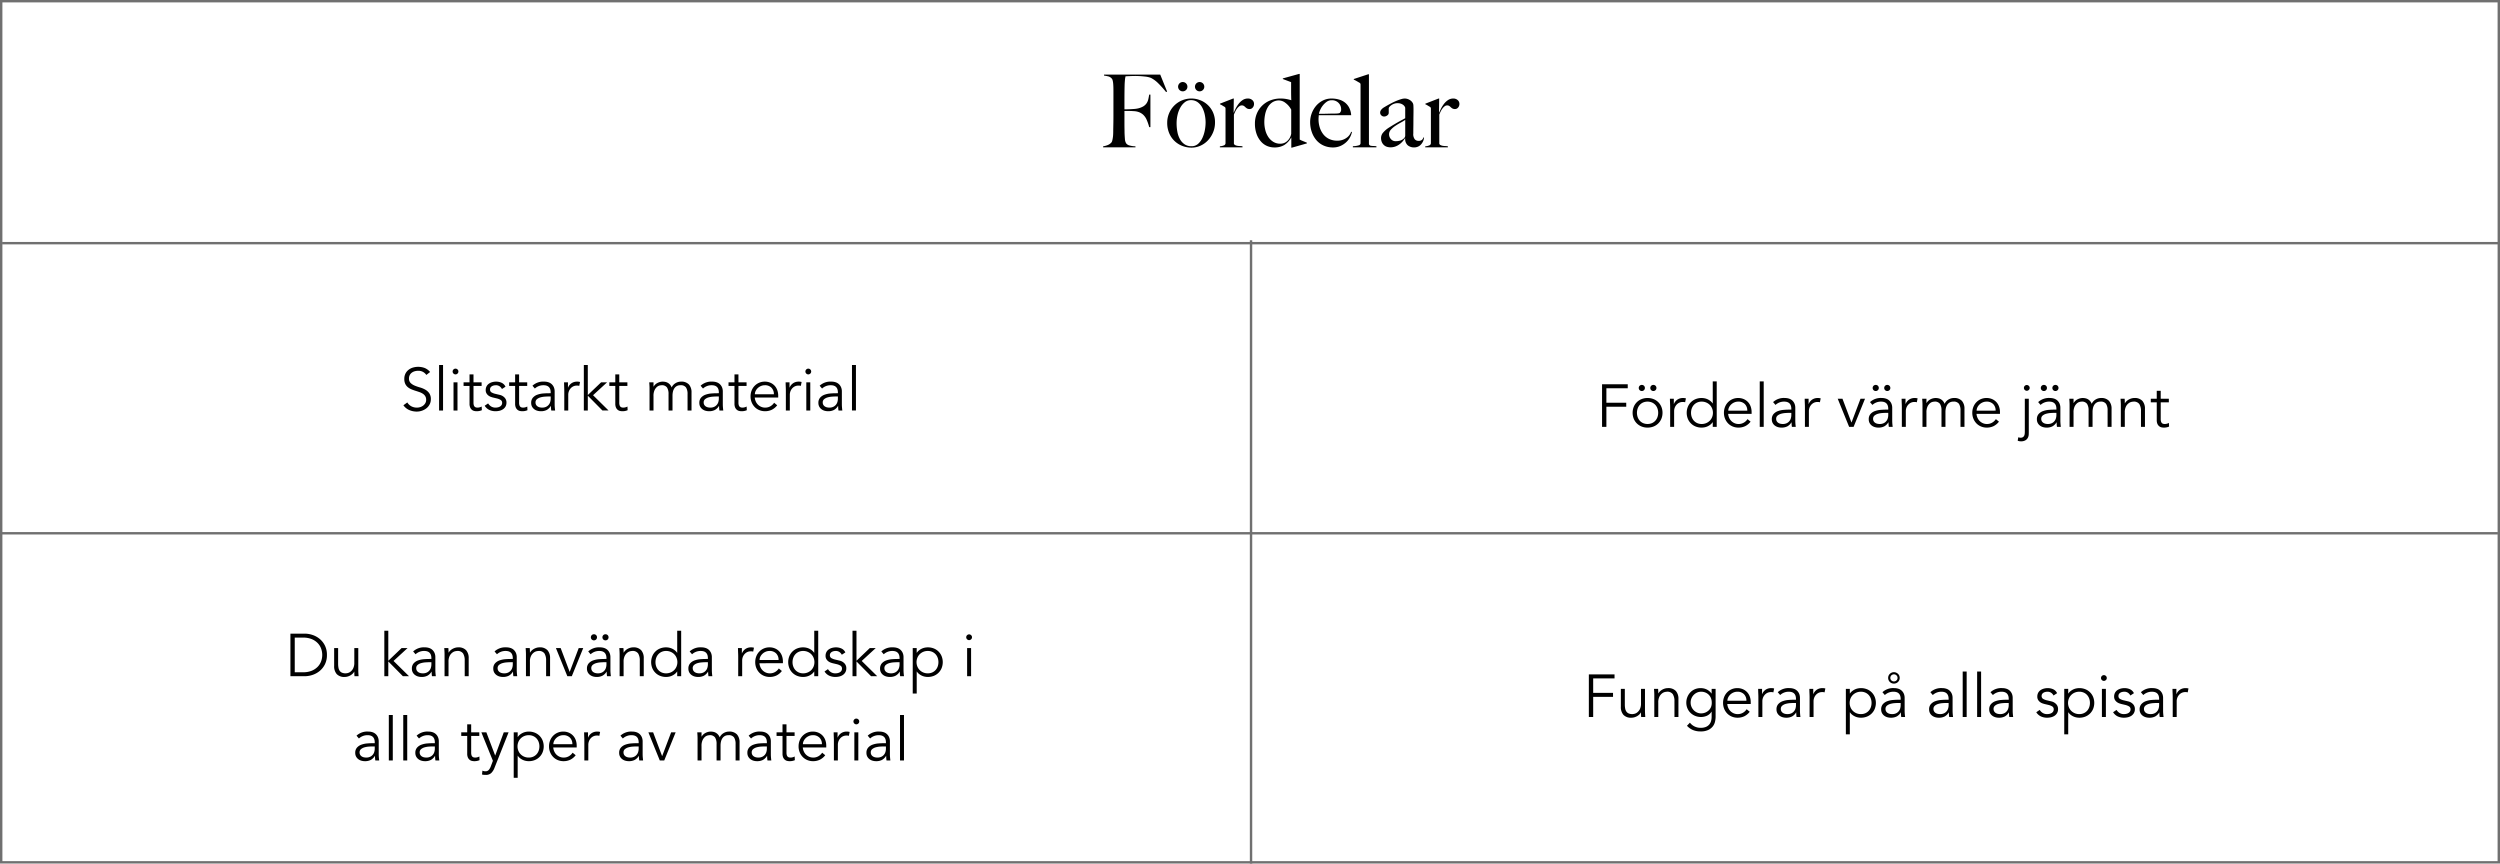 <svg xmlns="http://www.w3.org/2000/svg" width="1038.863" height="358.85" viewBox="0 0 1038.863 358.85">
  <g id="Group_375" data-name="Group 375" transform="translate(16218.576 22235.17)">
    <g id="Path_19" data-name="Path 19" transform="translate(-16218.576 -22235.17)" fill="none">
      <path d="M0,0H1038.863V358.85H0Z" stroke="none"/>
      <path d="M 1 1 L 1 357.85 L 1037.863 357.85 L 1037.863 1 L 1 1 M 0 0 L 1038.863 0 L 1038.863 358.85 L 0 358.85 L 0 0 Z" stroke="none" fill="#707070"/>
    </g>
    <g id="Header_body" transform="translate(-15900.186 -22234.943)">
      <path id="Path_155" data-name="Path 155" d="M176.592,15.816,173.736,8.76H150.384v.42a17.468,17.468,0,0,1,1.848.357,2.865,2.865,0,0,1,1.344.861,1.786,1.786,0,0,1,.4.819,7.891,7.891,0,0,1,.21,1.281q.063.714.084,1.512t.021,1.554V26.19q0,1.26-.021,2.457t-.042,2.2q-.021,1.008-.021,1.6,0,.672-.042,1.365a12.74,12.74,0,0,1-.147,1.323q-.1.63-.231,1.113a1.894,1.894,0,0,1-.336.735,3.993,3.993,0,0,1-1.491,1.05,8.53,8.53,0,0,1-1.953.546V39h13.44v-.42a9.862,9.862,0,0,1-2.625-.4,2.386,2.386,0,0,1-1.281-.9,4.022,4.022,0,0,1-.483-1.785q-.1-1.2-.147-2.541,0-.714-.021-1.7t-.021-2.163V23.88h2.016q.42,0,.882.021t1.092.063a7.1,7.1,0,0,1,2.121.441,5.684,5.684,0,0,1,1.7,1.071,6.388,6.388,0,0,1,1.512,2.289,19.426,19.426,0,0,1,.966,2.835h.5V17.076h-.5q-.168,1.05-.378,1.953a5.011,5.011,0,0,1-.714,1.659,4.436,4.436,0,0,1-1.386,1.3,7.817,7.817,0,0,1-2.394.882,10.9,10.9,0,0,1-1.47.189q-.882.063-1.7.1t-1.491.042h-.756v-3.99q0-1.554.021-3.3t.063-3.213q.042-.756.084-1.281t.084-.861a5.018,5.018,0,0,1,.1-.588q.063-.252.105-.5.21,0,.651-.021l.945-.042,1.05-.042q.546-.021.966-.021a35.892,35.892,0,0,1,4.347.231,9.6,9.6,0,0,1,2.583.567,11.9,11.9,0,0,1,3.024,2.226,40.65,40.65,0,0,1,3.276,3.654ZM192.048,13.8a1.936,1.936,0,1,0-.567,1.365A1.861,1.861,0,0,0,192.048,13.8Zm-7.014,0a1.936,1.936,0,1,0-.567,1.365A1.861,1.861,0,0,0,185.034,13.8ZM196.5,28.71a9.987,9.987,0,0,0-.9-4.389,9.621,9.621,0,0,0-5.439-4.977,9.854,9.854,0,0,0-3.4-.63,10,10,0,0,0-7.329,3.066,10.082,10.082,0,0,0-2.058,3.192,9.827,9.827,0,0,0-.735,3.738,10.837,10.837,0,0,0,.945,4.683,9.619,9.619,0,0,0,5.691,5.145,10.74,10.74,0,0,0,3.4.588,9.108,9.108,0,0,0,3.759-.8A9.684,9.684,0,0,0,193.56,36.1a11.011,11.011,0,0,0,2.142-3.339A10.412,10.412,0,0,0,196.5,28.71Zm-3.906-.042a17.817,17.817,0,0,1-.315,3.192,13.241,13.241,0,0,1-1.008,3.213,7.463,7.463,0,0,1-1.806,2.478,4,4,0,0,1-2.751.987,4.988,4.988,0,0,1-2.814-.777,6.081,6.081,0,0,1-1.932-2.1,9.925,9.925,0,0,1-1.092-3.045,19.061,19.061,0,0,1-.336-3.654,15.122,15.122,0,0,1,.4-3.465,11.444,11.444,0,0,1,1.176-3.066,7.27,7.27,0,0,1,1.869-2.2,3.958,3.958,0,0,1,2.478-.84,4.617,4.617,0,0,1,2.9.9,6.719,6.719,0,0,1,1.89,2.289,11.171,11.171,0,0,1,1.029,3.024A16.284,16.284,0,0,1,192.594,28.668Zm20.118-7.728a2.011,2.011,0,0,0-.735-1.6,2.649,2.649,0,0,0-1.785-.63,3.9,3.9,0,0,0-2.31.714,7.358,7.358,0,0,0-1.722,1.7,12.685,12.685,0,0,0-1.176,1.953q-.462.966-.672,1.47h-.084l.084-5.838h-.252l-5.5,2.142v.252a6.943,6.943,0,0,1,1.008.525q.5.315.882.525a.958.958,0,0,1,.357.378,1.52,1.52,0,0,1,.063.5v14.2a1,1,0,0,1-.693.966,5.465,5.465,0,0,1-1.659.378V39h9.408v-.42a6.278,6.278,0,0,0-.987-.105,9.024,9.024,0,0,1-1.092-.1,3.248,3.248,0,0,1-.945-.294,1.015,1.015,0,0,1-.546-.588v-12.1q.252-.63.588-1.323a7.117,7.117,0,0,1,.756-1.239,4.593,4.593,0,0,1,.9-.9,1.646,1.646,0,0,1,.987-.357,1.611,1.611,0,0,1,.924.231,4.476,4.476,0,0,1,.63.525,3.338,3.338,0,0,0,.693.525,2.133,2.133,0,0,0,1.071.231,1.651,1.651,0,0,0,1.26-.609A2.211,2.211,0,0,0,212.712,20.94Zm21.966,16.422v-.294q-.8-.336-1.722-.714a9.566,9.566,0,0,1-1.26-.588V8.508h-.336l-6.678,1.848v.252l3.444,1.3v3.57q0,1.134.021,2.226t.063,1.722a17.335,17.335,0,0,0-2.037-.5,12.792,12.792,0,0,0-2.373-.21,11.554,11.554,0,0,0-4.368.8,9.865,9.865,0,0,0-5.565,5.5,10.609,10.609,0,0,0-.777,4.074,12.693,12.693,0,0,0,.672,4.305,9.582,9.582,0,0,0,1.806,3.15,7.12,7.12,0,0,0,2.583,1.89,7.677,7.677,0,0,0,3,.609,7.842,7.842,0,0,0,4.137-1.008,8.522,8.522,0,0,0,2.877-3.108h.042v4.2h.252Zm-6.51-4.032a5.339,5.339,0,0,1-1.575,2.982,4.151,4.151,0,0,1-2.961,1.176,5.413,5.413,0,0,1-2.877-.756,6.722,6.722,0,0,1-2.079-1.995,9.136,9.136,0,0,1-1.26-2.856,13.227,13.227,0,0,1-.42-3.339,15.732,15.732,0,0,1,.357-3.36,9.538,9.538,0,0,1,1.113-2.9,6.141,6.141,0,0,1,1.911-2.016,4.988,4.988,0,0,1,2.793-.756,4.577,4.577,0,0,1,2.646,1.05,8.165,8.165,0,0,1,2.352,2.772Zm25.242-.714-.336-.084A5.054,5.054,0,0,1,251,35.157a6.377,6.377,0,0,1-3.675,1.071,7.7,7.7,0,0,1-3.4-.714,6.814,6.814,0,0,1-2.436-1.953,8.907,8.907,0,0,1-1.47-2.856,11.3,11.3,0,0,1-.5-3.381q0-.462.042-.9t.042-.777h13.482a7.846,7.846,0,0,0-.8-3.066,6.64,6.64,0,0,0-1.743-2.163,7.146,7.146,0,0,0-2.52-1.281,11.039,11.039,0,0,0-3.087-.42,7.857,7.857,0,0,0-3.675.861,9.036,9.036,0,0,0-2.814,2.247,10.567,10.567,0,0,0-2.415,6.636,12.626,12.626,0,0,0,.672,4.137,10.359,10.359,0,0,0,1.911,3.4,8.52,8.52,0,0,0,3,2.247,9.368,9.368,0,0,0,3.906.8,7.572,7.572,0,0,0,3.129-.63,8.431,8.431,0,0,0,2.415-1.6,7.9,7.9,0,0,0,1.6-2.121A7.737,7.737,0,0,0,253.41,32.616Zm-4.494-9.408a2.047,2.047,0,0,1-.147.882,3.063,3.063,0,0,1-.441.63,3.271,3.271,0,0,1-.966.21q-.546.042-1.176.042-.966,0-1.764.021l-1.533.042q-.735.021-1.491.021h-1.722a7.711,7.711,0,0,1,.462-1.449,8.2,8.2,0,0,1,1.071-1.869,7.8,7.8,0,0,1,1.638-1.617,3.5,3.5,0,0,1,2.121-.693,3.807,3.807,0,0,1,2.877,1.113A3.711,3.711,0,0,1,248.916,23.208ZM263.574,39v-.462q-.8-.084-1.386-.1a5.484,5.484,0,0,1-.966-.1,1.043,1.043,0,0,1-.567-.294.916.916,0,0,1-.189-.63V8.634h-.294l-6.006,1.974v.252a11.091,11.091,0,0,1,1.26.651q.756.441,1.134.651a.958.958,0,0,1,.357.378,1.521,1.521,0,0,1,.063.5v24.15a.958.958,0,0,1-.63.945,9.2,9.2,0,0,1-2.562.4V39Zm19.782-4.116H283.1a2.006,2.006,0,0,1-.63,1.029,2.147,2.147,0,0,1-1.428.4,2.121,2.121,0,0,1-1.491-.609,3.477,3.477,0,0,1-.651-2.5q0-1.428.021-2.625t.021-2.331q0-1.134.021-2.352t.021-2.73q0-.714-.042-1.449a2.536,2.536,0,0,0-.21-1.029,3.425,3.425,0,0,0-1.386-1.407,4,4,0,0,0-2.058-.567,5.25,5.25,0,0,0-1.407.252,19.678,19.678,0,0,0-1.89.672q-1.029.42-2.163,1.008t-2.226,1.218q-.336.21-.777.462a4.856,4.856,0,0,0-.819.588,3.235,3.235,0,0,0-.63.756,1.762,1.762,0,0,0-.252.924,1.529,1.529,0,0,0,.483,1.113,1.576,1.576,0,0,0,1.155.483,2.144,2.144,0,0,0,1.323-.462,1.315,1.315,0,0,0,.609-1.05v-1.89a1.044,1.044,0,0,1,.294-.609,4.091,4.091,0,0,1,.8-.714,4.711,4.711,0,0,1,1.155-.588,3.93,3.93,0,0,1,1.323-.231,4.162,4.162,0,0,1,1.638.273,3.414,3.414,0,0,1,.987.609,2.214,2.214,0,0,1,.5.651,1.411,1.411,0,0,1,.147.4V26.9q-.42.252-1.029.567t-1.407.756q-.8.441-1.869,1.071t-2.457,1.512a10.522,10.522,0,0,0-2.331,1.974,3.439,3.439,0,0,0-.945,2.268,4.307,4.307,0,0,0,.357,1.848,3.641,3.641,0,0,0,.924,1.239,3.239,3.239,0,0,0,1.26.672,5.172,5.172,0,0,0,1.365.189,5.839,5.839,0,0,0,2.079-.357,6.844,6.844,0,0,0,1.722-.945,8.3,8.3,0,0,0,1.344-1.26,10.348,10.348,0,0,0,.9-1.218l.084.042a3.463,3.463,0,0,0,1.113,2.94,4.107,4.107,0,0,0,2.541.84,4.063,4.063,0,0,0,1.617-.315A3.617,3.617,0,0,0,282.1,37.8a5.187,5.187,0,0,0,.882-1.365A4.363,4.363,0,0,0,283.356,34.884Zm-7.812-.84a1.525,1.525,0,0,1-.5,1.176,3.7,3.7,0,0,1-1.554.966,6.734,6.734,0,0,1-1.932.252,2.476,2.476,0,0,1-1.974-.882,2.957,2.957,0,0,1-.756-1.974,2.836,2.836,0,0,1,.777-1.953,9.774,9.774,0,0,1,1.848-1.575q1.071-.714,2.205-1.323a17.019,17.019,0,0,0,1.89-1.155Zm22.512-13.1a2.011,2.011,0,0,0-.735-1.6,2.649,2.649,0,0,0-1.785-.63,3.9,3.9,0,0,0-2.31.714,7.357,7.357,0,0,0-1.722,1.7,12.688,12.688,0,0,0-1.176,1.953q-.462.966-.672,1.47h-.084l.084-5.838H289.4l-5.5,2.142v.252a6.944,6.944,0,0,1,1.008.525q.5.315.882.525a.958.958,0,0,1,.357.378,1.52,1.52,0,0,1,.063.5v14.2a1,1,0,0,1-.693.966,5.465,5.465,0,0,1-1.659.378V39h9.408v-.42a6.278,6.278,0,0,0-.987-.105,9.023,9.023,0,0,1-1.092-.1,3.248,3.248,0,0,1-.945-.294,1.015,1.015,0,0,1-.546-.588v-12.1q.252-.63.588-1.323a7.117,7.117,0,0,1,.756-1.239,4.593,4.593,0,0,1,.9-.9,1.646,1.646,0,0,1,.987-.357,1.611,1.611,0,0,1,.924.231,4.477,4.477,0,0,1,.63.525,3.339,3.339,0,0,0,.693.525,2.133,2.133,0,0,0,1.071.231,1.651,1.651,0,0,0,1.26-.609A2.211,2.211,0,0,0,298.056,20.94Z" transform="translate(-10 22)"/>
    </g>
    <path id="Path_20" data-name="Path 20" d="M89.308,10.225A3.884,3.884,0,0,0,85.883,8.5a5.114,5.114,0,0,0-1.375.188,3.787,3.787,0,0,0-1.213.575,2.87,2.87,0,0,0-.862,1,3.024,3.024,0,0,0-.325,1.438,2.491,2.491,0,0,0,.675,1.863,5.341,5.341,0,0,0,1.675,1.087,18.589,18.589,0,0,0,2.188.762,10.044,10.044,0,0,1,2.188.9A5.215,5.215,0,0,1,90.508,17.8a4.2,4.2,0,0,1,.675,2.525,4.528,4.528,0,0,1-.513,2.162A4.972,4.972,0,0,1,89.32,24.1a6.337,6.337,0,0,1-1.875,1,6.494,6.494,0,0,1-2.088.35,7.912,7.912,0,0,1-3.087-.613,5.876,5.876,0,0,1-2.488-2.012l1.625-1.175a4.3,4.3,0,0,0,1.6,1.563,4.8,4.8,0,0,0,2.425.587,4.474,4.474,0,0,0,1.35-.212A3.894,3.894,0,0,0,88,22.962a3.459,3.459,0,0,0,.887-1.012,2.678,2.678,0,0,0,.35-1.375,2.825,2.825,0,0,0-.387-1.538,3.341,3.341,0,0,0-1.025-1.025,6.482,6.482,0,0,0-1.45-.687q-.812-.275-1.675-.55T83.02,16.15a5.781,5.781,0,0,1-1.45-.887,3.976,3.976,0,0,1-1.025-1.35,4.726,4.726,0,0,1-.387-2.037,4.811,4.811,0,0,1,.488-2.225,4.614,4.614,0,0,1,1.3-1.575,5.532,5.532,0,0,1,1.838-.925,7.8,7.8,0,0,1,4.825.175A5.875,5.875,0,0,1,90.883,9ZM96.258,25h-1.65V6.1h1.65Zm6.375-16.2a1.109,1.109,0,0,1-.375.863,1.177,1.177,0,0,1-1.65,0,1.179,1.179,0,0,1,0-1.725,1.177,1.177,0,0,1,1.65,0A1.109,1.109,0,0,1,102.633,8.8ZM102.258,25h-1.65V13.3h1.65Zm10.025-10.2h-3.375v6.9a3.747,3.747,0,0,0,.125,1.063,1.5,1.5,0,0,0,.35.637,1.207,1.207,0,0,0,.538.313,2.545,2.545,0,0,0,.688.087,3.263,3.263,0,0,0,.875-.125,4.052,4.052,0,0,0,.825-.325l.075,1.525a5.3,5.3,0,0,1-2.225.425,4.164,4.164,0,0,1-.987-.125,2.328,2.328,0,0,1-.937-.475,2.616,2.616,0,0,1-.7-.95,3.815,3.815,0,0,1-.275-1.575V14.8h-2.475V13.3h2.475V10h1.65v3.3h3.375Zm8.45,1.275a3.059,3.059,0,0,0-1-1.15,2.648,2.648,0,0,0-1.525-.425,3.862,3.862,0,0,0-.862.1,2.639,2.639,0,0,0-.788.313,1.738,1.738,0,0,0-.562.537,1.431,1.431,0,0,0-.212.8,1.327,1.327,0,0,0,.575,1.2,5.665,5.665,0,0,0,1.725.65l1.675.4a3.982,3.982,0,0,1,2.037,1.112,2.879,2.879,0,0,1,.813,2.088,3.283,3.283,0,0,1-.387,1.637,3.323,3.323,0,0,1-1.025,1.125,4.383,4.383,0,0,1-1.463.638,7.084,7.084,0,0,1-1.675.2,6.158,6.158,0,0,1-2.512-.512,4.637,4.637,0,0,1-1.988-1.763l1.425-.975a3.928,3.928,0,0,0,1.262,1.275,3.358,3.358,0,0,0,1.813.475,4.543,4.543,0,0,0,1-.112,2.905,2.905,0,0,0,.888-.35,1.91,1.91,0,0,0,.625-.612,1.6,1.6,0,0,0,.237-.875,1.356,1.356,0,0,0-.65-1.263,5.7,5.7,0,0,0-1.575-.612l-1.6-.375q-.3-.075-.812-.25a3.848,3.848,0,0,1-1-.525,3.159,3.159,0,0,1-.838-.913,2.579,2.579,0,0,1-.35-1.387,3.28,3.28,0,0,1,.363-1.575,3.105,3.105,0,0,1,.975-1.1,4.5,4.5,0,0,1,1.387-.637,6.023,6.023,0,0,1,1.6-.212,5.454,5.454,0,0,1,2.275.475,3.346,3.346,0,0,1,1.625,1.625Zm10.5-1.275h-3.375v6.9a3.747,3.747,0,0,0,.125,1.063,1.5,1.5,0,0,0,.35.637,1.207,1.207,0,0,0,.537.313,2.545,2.545,0,0,0,.688.087,3.263,3.263,0,0,0,.875-.125,4.051,4.051,0,0,0,.825-.325l.075,1.525a5.3,5.3,0,0,1-2.225.425,4.164,4.164,0,0,1-.988-.125,2.328,2.328,0,0,1-.937-.475,2.616,2.616,0,0,1-.7-.95,3.815,3.815,0,0,1-.275-1.575V14.8h-2.475V13.3h2.475V10h1.65v3.3h3.375Zm8.9,4.375q-.625,0-1.562.063a9.024,9.024,0,0,0-1.8.3,3.963,3.963,0,0,0-1.475.737,1.679,1.679,0,0,0-.613,1.375,1.947,1.947,0,0,0,.238.988,1.977,1.977,0,0,0,.637.675,2.716,2.716,0,0,0,.887.375,4.378,4.378,0,0,0,.988.112A3.76,3.76,0,0,0,139,23.5a3.18,3.18,0,0,0,1.775-2.013,4.926,4.926,0,0,0,.213-1.462v-.85Zm.85-1.35v-.3q0-3.025-3-3.025a5.168,5.168,0,0,0-3.575,1.375l-1-1.175a6.6,6.6,0,0,1,4.95-1.7,5.379,5.379,0,0,1,1.637.25,3.7,3.7,0,0,1,1.363.762,3.781,3.781,0,0,1,.925,1.287,4.469,4.469,0,0,1,.35,1.85v5.225q0,.675.063,1.413T142.833,25h-1.6q-.075-.425-.113-.925t-.038-.975h-.05a4.473,4.473,0,0,1-1.713,1.688,5.188,5.188,0,0,1-2.412.512,5.305,5.305,0,0,1-1.5-.212,3.828,3.828,0,0,1-1.288-.65,3.3,3.3,0,0,1-.9-1.075,3.134,3.134,0,0,1-.338-1.487,3.206,3.206,0,0,1,.738-2.237,4.51,4.51,0,0,1,1.85-1.213,9.115,9.115,0,0,1,2.375-.5q1.262-.1,2.313-.1Zm5.65-.875c0-.517-.038-1.575-.038-1.575s-.046-1.225-.062-2.075h1.625v2.175h.05a3.637,3.637,0,0,1,.5-.912,3.917,3.917,0,0,1,.787-.788,3.867,3.867,0,0,1,1.075-.562A4.219,4.219,0,0,1,151.958,13a4.479,4.479,0,0,1,1.225.15l-.325,1.625a2.776,2.776,0,0,0-.95-.125,3.392,3.392,0,0,0-1.625.363,3.6,3.6,0,0,0-1.125.925,3.843,3.843,0,0,0-.663,1.212,4.018,4.018,0,0,0-.212,1.25V25h-1.65Zm9.775,1.625,5.525-5.275h2.475l-5.825,5.35,6.45,6.35h-2.55l-6.075-6.15V25h-1.65V6.1h1.65Zm16.45-3.775h-3.375v6.9a3.747,3.747,0,0,0,.125,1.063,1.5,1.5,0,0,0,.35.637,1.207,1.207,0,0,0,.538.313,2.545,2.545,0,0,0,.688.087,3.263,3.263,0,0,0,.875-.125,4.051,4.051,0,0,0,.825-.325l.075,1.525a5.3,5.3,0,0,1-2.225.425,4.164,4.164,0,0,1-.988-.125,2.329,2.329,0,0,1-.937-.475,2.616,2.616,0,0,1-.7-.95,3.815,3.815,0,0,1-.275-1.575V14.8h-2.475V13.3h2.475V10h1.65v3.3h3.375Zm9.2,1.1q0-.65-.038-1.3t-.087-1.3h1.775v1.775h.05a3.878,3.878,0,0,1,1.663-1.55A4.736,4.736,0,0,1,187.533,13a5.548,5.548,0,0,1,1.013.1,3.663,3.663,0,0,1,1.037.363,3.481,3.481,0,0,1,.938.737,3.957,3.957,0,0,1,.738,1.225,3.852,3.852,0,0,1,1.587-1.775,4.349,4.349,0,0,1,2.263-.65,4.27,4.27,0,0,1,3.325,1.188,4.876,4.876,0,0,1,1.075,3.388V25h-1.65V18.175a4.957,4.957,0,0,0-.625-2.725,2.579,2.579,0,0,0-2.325-.95,3.047,3.047,0,0,0-1.55.363,2.948,2.948,0,0,0-1.013.962,4.234,4.234,0,0,0-.562,1.363,7.076,7.076,0,0,0-.175,1.587V25h-1.65V18.175a4.957,4.957,0,0,0-.625-2.725,2.579,2.579,0,0,0-2.325-.95,5.137,5.137,0,0,0-.687.1,2.614,2.614,0,0,0-1.113.55,4.006,4.006,0,0,0-1.037,1.35,5.548,5.548,0,0,0-.463,2.5v6h-1.65Zm27.95,3.275q-.625,0-1.562.063a9.024,9.024,0,0,0-1.8.3,3.963,3.963,0,0,0-1.475.737,1.679,1.679,0,0,0-.613,1.375,1.947,1.947,0,0,0,.238.988,1.977,1.977,0,0,0,.637.675,2.716,2.716,0,0,0,.887.375,4.378,4.378,0,0,0,.988.112,3.76,3.76,0,0,0,1.563-.3,3.18,3.18,0,0,0,1.775-2.013,4.926,4.926,0,0,0,.213-1.462v-.85Zm.85-1.35v-.3q0-3.025-3-3.025a5.168,5.168,0,0,0-3.575,1.375l-1-1.175a6.6,6.6,0,0,1,4.95-1.7,5.379,5.379,0,0,1,1.637.25,3.7,3.7,0,0,1,1.363.762,3.781,3.781,0,0,1,.925,1.287,4.469,4.469,0,0,1,.35,1.85v5.225q0,.675.063,1.413T212.708,25h-1.6q-.075-.425-.113-.925t-.038-.975h-.05a4.473,4.473,0,0,1-1.713,1.688,5.188,5.188,0,0,1-2.412.512,5.305,5.305,0,0,1-1.5-.212,3.828,3.828,0,0,1-1.288-.65,3.3,3.3,0,0,1-.9-1.075,3.134,3.134,0,0,1-.338-1.487,3.206,3.206,0,0,1,.738-2.237,4.51,4.51,0,0,1,1.85-1.213,9.115,9.115,0,0,1,2.375-.5q1.262-.1,2.313-.1ZM222.383,14.8h-3.375v6.9a3.747,3.747,0,0,0,.125,1.063,1.5,1.5,0,0,0,.35.637,1.207,1.207,0,0,0,.538.313,2.545,2.545,0,0,0,.688.087,3.263,3.263,0,0,0,.875-.125,4.051,4.051,0,0,0,.825-.325l.075,1.525a5.3,5.3,0,0,1-2.225.425,4.164,4.164,0,0,1-.988-.125,2.329,2.329,0,0,1-.937-.475,2.616,2.616,0,0,1-.7-.95,3.815,3.815,0,0,1-.275-1.575V14.8h-2.475V13.3h2.475V10h1.65v3.3h3.375Zm11.35,3.45a3.745,3.745,0,0,0-1-2.713,3.707,3.707,0,0,0-2.8-1.037,3.993,3.993,0,0,0-1.55.313,4.363,4.363,0,0,0-1.312.837,4.2,4.2,0,0,0-.9,1.2,3.094,3.094,0,0,0-.337,1.4Zm-7.95,1.35a5.02,5.02,0,0,0,.425,1.65,4.314,4.314,0,0,0,2.25,2.225,4.043,4.043,0,0,0,1.625.325,4.17,4.17,0,0,0,2.288-.612,4.577,4.577,0,0,0,1.462-1.413l1.275,1.05a6.342,6.342,0,0,1-2.312,1.9,6.466,6.466,0,0,1-2.712.575,6.222,6.222,0,0,1-2.413-.462,5.651,5.651,0,0,1-1.912-1.288A6.1,6.1,0,0,1,224.5,21.6a6.381,6.381,0,0,1-.463-2.45,6.537,6.537,0,0,1,.45-2.45,5.932,5.932,0,0,1,1.25-1.95,5.748,5.748,0,0,1,1.875-1.287A5.82,5.82,0,0,1,229.933,13a5.7,5.7,0,0,1,2.375.475,5.27,5.27,0,0,1,1.762,1.262,5.4,5.4,0,0,1,1.087,1.85,6.748,6.748,0,0,1,.375,2.262v.75Zm12.925-2.65q0-.775-.038-1.575t-.062-2.075h1.625v2.175h.05a3.637,3.637,0,0,1,.5-.912,3.917,3.917,0,0,1,.787-.788,3.867,3.867,0,0,1,1.075-.562A4.219,4.219,0,0,1,244.033,13a4.479,4.479,0,0,1,1.225.15l-.325,1.625a2.776,2.776,0,0,0-.95-.125,3.392,3.392,0,0,0-1.625.363,3.6,3.6,0,0,0-1.125.925,3.843,3.843,0,0,0-.663,1.212,4.018,4.018,0,0,0-.212,1.25V25h-1.65ZM249.233,8.8a1.109,1.109,0,0,1-.375.863,1.177,1.177,0,0,1-1.65,0,1.179,1.179,0,0,1,0-1.725,1.177,1.177,0,0,1,1.65,0A1.109,1.109,0,0,1,249.233,8.8ZM248.858,25h-1.65V13.3h1.65Zm10.625-5.825q-.625,0-1.562.063a9.024,9.024,0,0,0-1.8.3,3.963,3.963,0,0,0-1.475.737,1.679,1.679,0,0,0-.613,1.375,1.947,1.947,0,0,0,.238.988,1.977,1.977,0,0,0,.637.675,2.716,2.716,0,0,0,.887.375,4.378,4.378,0,0,0,.988.112,3.76,3.76,0,0,0,1.562-.3,3.18,3.18,0,0,0,1.775-2.013,4.926,4.926,0,0,0,.212-1.462v-.85Zm.85-1.35v-.3q0-3.025-3-3.025a5.168,5.168,0,0,0-3.575,1.375l-1-1.175a6.6,6.6,0,0,1,4.95-1.7,5.379,5.379,0,0,1,1.638.25,3.7,3.7,0,0,1,1.362.762,3.78,3.78,0,0,1,.925,1.287,4.469,4.469,0,0,1,.35,1.85v5.225q0,.675.063,1.413T262.183,25h-1.6q-.075-.425-.112-.925t-.038-.975h-.05a4.472,4.472,0,0,1-1.712,1.688,5.188,5.188,0,0,1-2.413.512,5.305,5.305,0,0,1-1.5-.212,3.828,3.828,0,0,1-1.288-.65,3.3,3.3,0,0,1-.9-1.075,3.134,3.134,0,0,1-.338-1.487,3.206,3.206,0,0,1,.738-2.237,4.51,4.51,0,0,1,1.85-1.213,9.115,9.115,0,0,1,2.375-.5q1.263-.1,2.313-.1Zm7.5,7.175h-1.65V6.1h1.65Z" transform="translate(-16130.726 -22089.588)"/>
    <path id="Path_21" data-name="Path 21" d="M65.9,23.35h3.5a9.192,9.192,0,0,0,3.513-.613,7.268,7.268,0,0,0,2.475-1.625,6.476,6.476,0,0,0,1.463-2.3,7.7,7.7,0,0,0,0-5.325,6.476,6.476,0,0,0-1.463-2.3,7.268,7.268,0,0,0-2.475-1.625A9.192,9.192,0,0,0,69.4,8.95H65.9ZM64.1,7.3h5.875a10.5,10.5,0,0,1,3.313.55,9.137,9.137,0,0,1,3,1.663,8.427,8.427,0,0,1,2.162,2.775,8.585,8.585,0,0,1,.825,3.862,8.565,8.565,0,0,1-.825,3.875,8.464,8.464,0,0,1-2.162,2.763,9.137,9.137,0,0,1-3,1.663,10.5,10.5,0,0,1-3.312.55H64.1ZM90.728,25q-.05-.475-.062-.937t-.012-.937H90.6a3.848,3.848,0,0,1-.7.875,4.61,4.61,0,0,1-.95.688,5.186,5.186,0,0,1-1.112.45,4.346,4.346,0,0,1-1.163.162,4.27,4.27,0,0,1-3.325-1.187,4.876,4.876,0,0,1-1.075-3.387V13.3h1.65v6.475a8.862,8.862,0,0,0,.15,1.725,3.271,3.271,0,0,0,.513,1.263,2.251,2.251,0,0,0,.975.775A3.918,3.918,0,0,0,87.1,23.8a6.33,6.33,0,0,0,.7-.1,3.045,3.045,0,0,0,1.213-.55,3.973,3.973,0,0,0,1.138-1.35,5.19,5.19,0,0,0,.5-2.5v-6H92.3v9.125q0,.475.038,1.2T92.428,25Zm14.05-6.425L110.3,13.3h2.475l-5.825,5.35L113.4,25h-2.55l-6.075-6.15V25h-1.65V6.1h1.65Zm17.05.6q-.625,0-1.562.063a9.024,9.024,0,0,0-1.8.3,3.963,3.963,0,0,0-1.475.737,1.679,1.679,0,0,0-.613,1.375,1.947,1.947,0,0,0,.238.988,1.977,1.977,0,0,0,.637.675,2.716,2.716,0,0,0,.887.375,4.378,4.378,0,0,0,.988.112,3.76,3.76,0,0,0,1.563-.3,3.18,3.18,0,0,0,1.775-2.013,4.926,4.926,0,0,0,.213-1.462v-.85Zm.85-1.35v-.3q0-3.025-3-3.025a5.168,5.168,0,0,0-3.575,1.375l-1-1.175a6.6,6.6,0,0,1,4.95-1.7,5.379,5.379,0,0,1,1.637.25,3.7,3.7,0,0,1,1.363.762,3.781,3.781,0,0,1,.925,1.287,4.469,4.469,0,0,1,.35,1.85v5.225q0,.675.063,1.413T124.528,25h-1.6q-.075-.425-.113-.925t-.037-.975h-.05a4.473,4.473,0,0,1-1.713,1.688,5.188,5.188,0,0,1-2.412.512,5.305,5.305,0,0,1-1.5-.212,3.828,3.828,0,0,1-1.287-.65,3.3,3.3,0,0,1-.9-1.075,3.134,3.134,0,0,1-.338-1.487,3.206,3.206,0,0,1,.738-2.237,4.511,4.511,0,0,1,1.85-1.213,9.115,9.115,0,0,1,2.375-.5q1.263-.1,2.313-.1Zm7.05-4.525q.05.475.062.938t.013.938h.05a3.848,3.848,0,0,1,.7-.875,4.609,4.609,0,0,1,.95-.687,5.186,5.186,0,0,1,1.113-.45A4.346,4.346,0,0,1,133.778,13a4.27,4.27,0,0,1,3.325,1.188,4.876,4.876,0,0,1,1.075,3.388V25h-1.65V18.525a5.488,5.488,0,0,0-.675-2.988,2.759,2.759,0,0,0-2.5-1.037,6.33,6.33,0,0,0-.7.1,3.046,3.046,0,0,0-1.212.55A3.973,3.973,0,0,0,130.3,16.5a5.19,5.19,0,0,0-.5,2.5v6h-1.65V15.875q0-.475-.037-1.2t-.088-1.375Zm25.925,5.875q-.625,0-1.562.063a9.024,9.024,0,0,0-1.8.3,3.963,3.963,0,0,0-1.475.737,1.679,1.679,0,0,0-.613,1.375,1.947,1.947,0,0,0,.238.988,1.977,1.977,0,0,0,.637.675,2.716,2.716,0,0,0,.887.375,4.378,4.378,0,0,0,.988.112,3.76,3.76,0,0,0,1.563-.3,3.18,3.18,0,0,0,1.775-2.013,4.926,4.926,0,0,0,.213-1.462v-.85Zm.85-1.35v-.3q0-3.025-3-3.025a5.168,5.168,0,0,0-3.575,1.375l-1-1.175a6.6,6.6,0,0,1,4.95-1.7,5.379,5.379,0,0,1,1.637.25,3.7,3.7,0,0,1,1.363.762A3.781,3.781,0,0,1,157.8,15.3a4.469,4.469,0,0,1,.35,1.85v5.225q0,.675.063,1.413T158.353,25h-1.6q-.075-.425-.113-.925T156.6,23.1h-.05a4.473,4.473,0,0,1-1.713,1.688,5.188,5.188,0,0,1-2.412.512,5.305,5.305,0,0,1-1.5-.212,3.828,3.828,0,0,1-1.288-.65,3.3,3.3,0,0,1-.9-1.075,3.134,3.134,0,0,1-.338-1.487,3.206,3.206,0,0,1,.738-2.237,4.51,4.51,0,0,1,1.85-1.213,9.115,9.115,0,0,1,2.375-.5q1.262-.1,2.313-.1Zm7.05-4.525q.05.475.063.938t.012.938h.05a3.848,3.848,0,0,1,.7-.875,4.61,4.61,0,0,1,.95-.687,5.186,5.186,0,0,1,1.113-.45A4.346,4.346,0,0,1,167.6,13a4.27,4.27,0,0,1,3.325,1.188A4.876,4.876,0,0,1,172,17.575V25h-1.65V18.525a5.488,5.488,0,0,0-.675-2.988,2.759,2.759,0,0,0-2.5-1.037,6.33,6.33,0,0,0-.7.1,3.046,3.046,0,0,0-1.213.55,3.973,3.973,0,0,0-1.137,1.35,5.19,5.19,0,0,0-.5,2.5v6h-1.65V15.875q0-.475-.038-1.2t-.087-1.375ZM181.028,25h-1.85l-4.75-11.7H176.4l3.725,9.85h.05L183.9,13.3h1.875Zm13.55-5.825q-.625,0-1.562.063a9.024,9.024,0,0,0-1.8.3,3.963,3.963,0,0,0-1.475.737,1.679,1.679,0,0,0-.613,1.375,1.947,1.947,0,0,0,.238.988,1.977,1.977,0,0,0,.637.675,2.716,2.716,0,0,0,.887.375,4.378,4.378,0,0,0,.988.112,3.76,3.76,0,0,0,1.563-.3,3.18,3.18,0,0,0,1.775-2.013,4.926,4.926,0,0,0,.213-1.462v-.85Zm.85-1.35v-.3q0-3.025-3-3.025a5.168,5.168,0,0,0-3.575,1.375l-1-1.175A6.6,6.6,0,0,1,192.8,13a5.379,5.379,0,0,1,1.637.25,3.7,3.7,0,0,1,1.363.762,3.781,3.781,0,0,1,.925,1.287,4.469,4.469,0,0,1,.35,1.85v5.225q0,.675.063,1.413T197.278,25h-1.6q-.075-.425-.113-.925t-.038-.975h-.05a4.473,4.473,0,0,1-1.713,1.688,5.188,5.188,0,0,1-2.412.512,5.305,5.305,0,0,1-1.5-.212,3.828,3.828,0,0,1-1.288-.65,3.3,3.3,0,0,1-.9-1.075,3.134,3.134,0,0,1-.338-1.487,3.206,3.206,0,0,1,.738-2.237,4.51,4.51,0,0,1,1.85-1.213,9.115,9.115,0,0,1,2.375-.5q1.262-.1,2.313-.1Zm-1.675-9a1.286,1.286,0,0,1,.35-.887,1.3,1.3,0,0,1,1.85,0,1.3,1.3,0,0,1,0,1.775,1.3,1.3,0,0,1-1.85,0A1.286,1.286,0,0,1,193.753,8.825Zm-4.8,0a1.286,1.286,0,0,1,.35-.887,1.3,1.3,0,0,1,1.85,0,1.3,1.3,0,0,1,0,1.775,1.3,1.3,0,0,1-1.85,0A1.286,1.286,0,0,1,188.953,8.825ZM202.478,13.3q.05.475.063.938t.012.938h.05a3.848,3.848,0,0,1,.7-.875,4.61,4.61,0,0,1,.95-.687,5.186,5.186,0,0,1,1.113-.45A4.346,4.346,0,0,1,206.528,13a4.27,4.27,0,0,1,3.325,1.188,4.876,4.876,0,0,1,1.075,3.388V25h-1.65V18.525a5.488,5.488,0,0,0-.675-2.988,2.759,2.759,0,0,0-2.5-1.037,6.33,6.33,0,0,0-.7.1,3.046,3.046,0,0,0-1.213.55,3.973,3.973,0,0,0-1.137,1.35,5.19,5.19,0,0,0-.5,2.5v6H200.9V15.875q0-.475-.038-1.2t-.087-1.375ZM215.8,19.15a5.248,5.248,0,0,0,.313,1.825A4.387,4.387,0,0,0,217,22.45a4.168,4.168,0,0,0,1.387.987,4.464,4.464,0,0,0,1.838.362,4.758,4.758,0,0,0,1.862-.362,4.6,4.6,0,0,0,1.488-.987,4.466,4.466,0,0,0,.975-1.475,4.933,4.933,0,0,0,0-3.65,4.466,4.466,0,0,0-.975-1.475,4.6,4.6,0,0,0-1.488-.988,4.758,4.758,0,0,0-1.862-.363,4.464,4.464,0,0,0-1.838.363A4.168,4.168,0,0,0,217,15.85a4.387,4.387,0,0,0-.887,1.475A5.248,5.248,0,0,0,215.8,19.15ZM226.478,25h-1.65V23.05h-.05a4.293,4.293,0,0,1-.95,1.025,5.9,5.9,0,0,1-1.15.7,5.5,5.5,0,0,1-1.238.4,6.308,6.308,0,0,1-1.212.125,6.612,6.612,0,0,1-2.513-.462,5.8,5.8,0,0,1-3.25-3.237,6.721,6.721,0,0,1,0-4.9,5.8,5.8,0,0,1,3.25-3.238A6.611,6.611,0,0,1,220.228,13a6.308,6.308,0,0,1,1.212.125,5.5,5.5,0,0,1,1.238.4,5.9,5.9,0,0,1,1.15.7,4.293,4.293,0,0,1,.95,1.025h.05V6.1h1.65Zm10.25-5.825q-.625,0-1.562.063a9.024,9.024,0,0,0-1.8.3,3.963,3.963,0,0,0-1.475.737,1.679,1.679,0,0,0-.613,1.375,1.947,1.947,0,0,0,.238.988,1.977,1.977,0,0,0,.637.675,2.716,2.716,0,0,0,.887.375,4.378,4.378,0,0,0,.988.112,3.76,3.76,0,0,0,1.563-.3,3.18,3.18,0,0,0,1.775-2.013,4.926,4.926,0,0,0,.213-1.462v-.85Zm.85-1.35v-.3q0-3.025-3-3.025A5.168,5.168,0,0,0,231,15.875L230,14.7a6.6,6.6,0,0,1,4.95-1.7,5.379,5.379,0,0,1,1.637.25,3.7,3.7,0,0,1,1.363.762,3.781,3.781,0,0,1,.925,1.287,4.469,4.469,0,0,1,.35,1.85v5.225q0,.675.063,1.413T239.428,25h-1.6q-.075-.425-.113-.925t-.038-.975h-.05a4.473,4.473,0,0,1-1.713,1.688,5.188,5.188,0,0,1-2.412.512,5.305,5.305,0,0,1-1.5-.212,3.828,3.828,0,0,1-1.288-.65,3.3,3.3,0,0,1-.9-1.075,3.134,3.134,0,0,1-.338-1.487,3.206,3.206,0,0,1,.738-2.237,4.51,4.51,0,0,1,1.85-1.213,9.115,9.115,0,0,1,2.375-.5q1.262-.1,2.313-.1Zm12.6-.875q0-.775-.038-1.575t-.062-2.075H251.7v2.175h.05a3.637,3.637,0,0,1,.5-.912,3.917,3.917,0,0,1,.787-.788,3.867,3.867,0,0,1,1.075-.562A4.219,4.219,0,0,1,255.5,13a4.479,4.479,0,0,1,1.225.15l-.325,1.625a2.776,2.776,0,0,0-.95-.125,3.392,3.392,0,0,0-1.625.363,3.6,3.6,0,0,0-1.125.925,3.843,3.843,0,0,0-.663,1.212,4.018,4.018,0,0,0-.212,1.25V25h-1.65Zm16.775,1.3a3.745,3.745,0,0,0-1-2.713,3.707,3.707,0,0,0-2.8-1.037,3.993,3.993,0,0,0-1.55.313,4.363,4.363,0,0,0-1.312.837,4.2,4.2,0,0,0-.9,1.2,3.094,3.094,0,0,0-.337,1.4ZM259,19.6a5.02,5.02,0,0,0,.425,1.65,4.313,4.313,0,0,0,2.25,2.225,4.043,4.043,0,0,0,1.625.325,4.17,4.17,0,0,0,2.288-.612,4.577,4.577,0,0,0,1.462-1.413l1.275,1.05a6.342,6.342,0,0,1-2.312,1.9,6.466,6.466,0,0,1-2.712.575,6.222,6.222,0,0,1-2.413-.462,5.651,5.651,0,0,1-1.913-1.288,6.1,6.1,0,0,1-1.262-1.95,6.382,6.382,0,0,1-.462-2.45,6.537,6.537,0,0,1,.45-2.45,5.932,5.932,0,0,1,1.25-1.95,5.748,5.748,0,0,1,1.875-1.287A5.82,5.82,0,0,1,263.153,13a5.7,5.7,0,0,1,2.375.475,5.27,5.27,0,0,1,1.762,1.262,5.4,5.4,0,0,1,1.088,1.85,6.748,6.748,0,0,1,.375,2.262v.75Zm13.75-.45a5.247,5.247,0,0,0,.313,1.825,4.388,4.388,0,0,0,.888,1.475,4.168,4.168,0,0,0,1.388.987,4.464,4.464,0,0,0,1.837.362,4.758,4.758,0,0,0,1.862-.362,4.6,4.6,0,0,0,1.488-.987,4.465,4.465,0,0,0,.975-1.475,4.933,4.933,0,0,0,0-3.65,4.465,4.465,0,0,0-.975-1.475,4.6,4.6,0,0,0-1.488-.988,4.758,4.758,0,0,0-1.862-.363,4.464,4.464,0,0,0-1.837.363,4.168,4.168,0,0,0-1.388.988,4.388,4.388,0,0,0-.888,1.475A5.247,5.247,0,0,0,272.753,19.15ZM283.428,25h-1.65V23.05h-.05a4.293,4.293,0,0,1-.95,1.025,5.9,5.9,0,0,1-1.15.7,5.5,5.5,0,0,1-1.237.4,6.308,6.308,0,0,1-1.212.125,6.612,6.612,0,0,1-2.513-.462,5.8,5.8,0,0,1-3.25-3.237,6.721,6.721,0,0,1,0-4.9,5.8,5.8,0,0,1,3.25-3.238A6.611,6.611,0,0,1,277.178,13a6.308,6.308,0,0,1,1.212.125,5.5,5.5,0,0,1,1.237.4,5.9,5.9,0,0,1,1.15.7,4.293,4.293,0,0,1,.95,1.025h.05V6.1h1.65Zm9.8-8.925a3.059,3.059,0,0,0-1-1.15A2.648,2.648,0,0,0,290.7,14.5a3.862,3.862,0,0,0-.863.1,2.638,2.638,0,0,0-.787.313,1.738,1.738,0,0,0-.562.537,1.431,1.431,0,0,0-.213.8,1.327,1.327,0,0,0,.575,1.2,5.666,5.666,0,0,0,1.725.65l1.675.4a3.982,3.982,0,0,1,2.038,1.112A2.879,2.879,0,0,1,295.1,21.7a3.283,3.283,0,0,1-.388,1.637,3.323,3.323,0,0,1-1.025,1.125,4.383,4.383,0,0,1-1.462.638,7.085,7.085,0,0,1-1.675.2,6.158,6.158,0,0,1-2.513-.512,4.637,4.637,0,0,1-1.987-1.763l1.425-.975a3.928,3.928,0,0,0,1.263,1.275,3.358,3.358,0,0,0,1.813.475,4.543,4.543,0,0,0,1-.112,2.905,2.905,0,0,0,.887-.35,1.91,1.91,0,0,0,.625-.612,1.6,1.6,0,0,0,.238-.875,1.356,1.356,0,0,0-.65-1.263,5.7,5.7,0,0,0-1.575-.612l-1.6-.375q-.3-.075-.812-.25a3.847,3.847,0,0,1-1-.525,3.16,3.16,0,0,1-.837-.913,2.579,2.579,0,0,1-.35-1.387,3.28,3.28,0,0,1,.362-1.575,3.105,3.105,0,0,1,.975-1.1,4.5,4.5,0,0,1,1.388-.637A6.023,6.023,0,0,1,290.8,13a5.455,5.455,0,0,1,2.275.475A3.346,3.346,0,0,1,294.7,15.1Zm6.1,2.5,5.525-5.275h2.475L301.5,18.65l6.45,6.35H305.4l-6.075-6.15V25h-1.65V6.1h1.65Zm17.05.6q-.625,0-1.562.063a9.024,9.024,0,0,0-1.8.3,3.963,3.963,0,0,0-1.475.737,1.679,1.679,0,0,0-.612,1.375,1.947,1.947,0,0,0,.237.988,1.977,1.977,0,0,0,.638.675,2.716,2.716,0,0,0,.888.375,4.377,4.377,0,0,0,.987.112,3.76,3.76,0,0,0,1.563-.3,3.18,3.18,0,0,0,1.775-2.013,4.926,4.926,0,0,0,.212-1.462v-.85Zm.85-1.35v-.3q0-3.025-3-3.025a5.168,5.168,0,0,0-3.575,1.375l-1-1.175A6.6,6.6,0,0,1,314.6,13a5.379,5.379,0,0,1,1.638.25,3.7,3.7,0,0,1,1.362.762,3.781,3.781,0,0,1,.925,1.287,4.469,4.469,0,0,1,.35,1.85v5.225q0,.675.063,1.413T319.078,25h-1.6q-.075-.425-.112-.925t-.038-.975h-.05a4.473,4.473,0,0,1-1.712,1.688,5.189,5.189,0,0,1-2.413.512,5.305,5.305,0,0,1-1.5-.212,3.828,3.828,0,0,1-1.288-.65,3.3,3.3,0,0,1-.9-1.075,3.134,3.134,0,0,1-.337-1.487,3.206,3.206,0,0,1,.737-2.237,4.51,4.51,0,0,1,1.85-1.213,9.115,9.115,0,0,1,2.375-.5q1.262-.1,2.313-.1Zm16.15,1.325a5.247,5.247,0,0,0-.312-1.825,4.388,4.388,0,0,0-.888-1.475,4.168,4.168,0,0,0-1.387-.988,4.464,4.464,0,0,0-1.838-.363,4.732,4.732,0,0,0-1.875.363,4.631,4.631,0,0,0-1.475.988,4.466,4.466,0,0,0-.975,1.475,4.933,4.933,0,0,0,0,3.65,4.466,4.466,0,0,0,.975,1.475,4.631,4.631,0,0,0,1.475.987,4.732,4.732,0,0,0,1.875.362,4.464,4.464,0,0,0,1.838-.362,4.168,4.168,0,0,0,1.387-.987,4.388,4.388,0,0,0,.888-1.475A5.247,5.247,0,0,0,333.378,19.15ZM322.7,13.3h1.65v1.95h.05a4.293,4.293,0,0,1,.95-1.025,5.9,5.9,0,0,1,1.15-.7,5.5,5.5,0,0,1,1.237-.4A6.308,6.308,0,0,1,328.953,13a6.611,6.611,0,0,1,2.513.463,5.8,5.8,0,0,1,3.25,3.238,6.721,6.721,0,0,1,0,4.9,5.8,5.8,0,0,1-3.25,3.237,6.612,6.612,0,0,1-2.513.462,6.308,6.308,0,0,1-1.212-.125,5.5,5.5,0,0,1-1.237-.4,5.9,5.9,0,0,1-1.15-.7,4.293,4.293,0,0,1-.95-1.025h-.05V32.2H322.7Zm24.625-4.5a1.109,1.109,0,0,1-.375.863,1.177,1.177,0,0,1-1.65,0,1.179,1.179,0,0,1,0-1.725,1.177,1.177,0,0,1,1.65,0A1.109,1.109,0,0,1,347.328,8.8ZM346.953,25H345.3V13.3h1.65ZM98.29,54.175q-.625,0-1.562.063a9.024,9.024,0,0,0-1.8.3,3.963,3.963,0,0,0-1.475.738,1.679,1.679,0,0,0-.613,1.375,1.947,1.947,0,0,0,.238.987,1.977,1.977,0,0,0,.637.675,2.716,2.716,0,0,0,.887.375,4.378,4.378,0,0,0,.988.112,3.76,3.76,0,0,0,1.563-.3,3.18,3.18,0,0,0,1.775-2.013,4.926,4.926,0,0,0,.213-1.462v-.85Zm.85-1.35v-.3q0-3.025-3-3.025a5.168,5.168,0,0,0-3.575,1.375l-1-1.175a6.6,6.6,0,0,1,4.95-1.7,5.379,5.379,0,0,1,1.637.25,3.7,3.7,0,0,1,1.363.763,3.781,3.781,0,0,1,.925,1.287,4.469,4.469,0,0,1,.35,1.85v5.225q0,.675.063,1.412T100.99,60h-1.6q-.075-.425-.113-.925T99.24,58.1h-.05a4.473,4.473,0,0,1-1.713,1.688,5.188,5.188,0,0,1-2.412.513,5.305,5.305,0,0,1-1.5-.212,3.828,3.828,0,0,1-1.287-.65,3.3,3.3,0,0,1-.9-1.075,3.134,3.134,0,0,1-.338-1.487,3.206,3.206,0,0,1,.738-2.237,4.51,4.51,0,0,1,1.85-1.213,9.115,9.115,0,0,1,2.375-.5q1.263-.1,2.313-.1ZM106.64,60h-1.65V41.1h1.65Zm6,0h-1.65V41.1h1.65Zm10.625-5.825q-.625,0-1.562.063a9.024,9.024,0,0,0-1.8.3,3.963,3.963,0,0,0-1.475.738,1.679,1.679,0,0,0-.613,1.375,1.947,1.947,0,0,0,.238.987,1.977,1.977,0,0,0,.637.675,2.716,2.716,0,0,0,.887.375,4.378,4.378,0,0,0,.988.112,3.76,3.76,0,0,0,1.563-.3,3.18,3.18,0,0,0,1.775-2.013,4.926,4.926,0,0,0,.213-1.462v-.85Zm.85-1.35v-.3q0-3.025-3-3.025a5.168,5.168,0,0,0-3.575,1.375l-1-1.175a6.6,6.6,0,0,1,4.95-1.7,5.379,5.379,0,0,1,1.637.25,3.7,3.7,0,0,1,1.363.763,3.781,3.781,0,0,1,.925,1.287,4.469,4.469,0,0,1,.35,1.85v5.225q0,.675.063,1.412T125.965,60h-1.6q-.075-.425-.113-.925t-.037-.975h-.05a4.473,4.473,0,0,1-1.713,1.688,5.188,5.188,0,0,1-2.412.513,5.305,5.305,0,0,1-1.5-.212,3.828,3.828,0,0,1-1.287-.65,3.3,3.3,0,0,1-.9-1.075,3.134,3.134,0,0,1-.338-1.487,3.206,3.206,0,0,1,.738-2.237,4.51,4.51,0,0,1,1.85-1.213,9.115,9.115,0,0,1,2.375-.5q1.263-.1,2.313-.1ZM142.59,49.8h-3.375v6.9a3.747,3.747,0,0,0,.125,1.063,1.5,1.5,0,0,0,.35.638,1.207,1.207,0,0,0,.538.313,2.545,2.545,0,0,0,.688.087,3.263,3.263,0,0,0,.875-.125,4.051,4.051,0,0,0,.825-.325l.075,1.525a5.3,5.3,0,0,1-2.225.425,4.164,4.164,0,0,1-.988-.125,2.328,2.328,0,0,1-.937-.475,2.616,2.616,0,0,1-.7-.95,3.815,3.815,0,0,1-.275-1.575V49.8H135.09V48.3h2.475V45h1.65v3.3h3.375Zm6.6,8.175,3.575-9.675h2l-5.85,14.75a6.04,6.04,0,0,1-1.337,2.15,3.194,3.194,0,0,1-2.338.8q-.375,0-.762-.025a3.016,3.016,0,0,1-.762-.15l.175-1.6a2.661,2.661,0,0,0,1.25.275,1.765,1.765,0,0,0,1.375-.55,4.8,4.8,0,0,0,.875-1.55l.85-2.25-4.8-11.85h2.075Zm18.375-3.825a5.248,5.248,0,0,0-.312-1.825,4.387,4.387,0,0,0-.888-1.475,4.168,4.168,0,0,0-1.387-.987,4.464,4.464,0,0,0-1.837-.362,4.731,4.731,0,0,0-1.875.362,4.631,4.631,0,0,0-1.475.987,4.466,4.466,0,0,0-.975,1.475,4.933,4.933,0,0,0,0,3.65,4.466,4.466,0,0,0,.975,1.475,4.631,4.631,0,0,0,1.475.987,4.731,4.731,0,0,0,1.875.362,4.464,4.464,0,0,0,1.837-.362,4.168,4.168,0,0,0,1.387-.987,4.387,4.387,0,0,0,.888-1.475A5.248,5.248,0,0,0,167.565,54.15ZM156.89,48.3h1.65v1.95h.05a4.293,4.293,0,0,1,.95-1.025,5.9,5.9,0,0,1,1.15-.7,5.5,5.5,0,0,1,1.237-.4A6.308,6.308,0,0,1,163.14,48a6.611,6.611,0,0,1,2.512.463A5.8,5.8,0,0,1,168.9,51.7a6.721,6.721,0,0,1,0,4.9,5.8,5.8,0,0,1-3.25,3.238,6.611,6.611,0,0,1-2.512.462,6.308,6.308,0,0,1-1.213-.125,5.5,5.5,0,0,1-1.237-.4,5.9,5.9,0,0,1-1.15-.7,4.293,4.293,0,0,1-.95-1.025h-.05V67.2h-1.65Zm24.375,4.95a3.745,3.745,0,0,0-1-2.713,3.707,3.707,0,0,0-2.8-1.037,3.993,3.993,0,0,0-1.55.313,4.363,4.363,0,0,0-1.312.838,4.2,4.2,0,0,0-.9,1.2,3.094,3.094,0,0,0-.337,1.4Zm-7.95,1.35a5.02,5.02,0,0,0,.425,1.65,4.314,4.314,0,0,0,2.25,2.225,4.043,4.043,0,0,0,1.625.325,4.17,4.17,0,0,0,2.288-.612,4.577,4.577,0,0,0,1.462-1.412l1.275,1.05a6.342,6.342,0,0,1-2.312,1.9,6.466,6.466,0,0,1-2.712.575,6.222,6.222,0,0,1-2.413-.462,5.651,5.651,0,0,1-1.912-1.288,6.1,6.1,0,0,1-1.262-1.95,6.381,6.381,0,0,1-.463-2.45,6.537,6.537,0,0,1,.45-2.45,5.932,5.932,0,0,1,1.25-1.95,5.748,5.748,0,0,1,1.875-1.287A5.82,5.82,0,0,1,177.465,48a5.7,5.7,0,0,1,2.375.475,5.27,5.27,0,0,1,1.762,1.263,5.4,5.4,0,0,1,1.087,1.85,6.748,6.748,0,0,1,.375,2.262v.75Zm12.925-2.65q0-.775-.038-1.575T186.14,48.3h1.625v2.175h.05a3.637,3.637,0,0,1,.5-.912,3.917,3.917,0,0,1,.787-.787,3.867,3.867,0,0,1,1.075-.562A4.219,4.219,0,0,1,191.565,48a4.479,4.479,0,0,1,1.225.15l-.325,1.625a2.776,2.776,0,0,0-.95-.125,3.392,3.392,0,0,0-1.625.362,3.6,3.6,0,0,0-1.125.925,3.843,3.843,0,0,0-.663,1.213,4.018,4.018,0,0,0-.212,1.25V60h-1.65Zm21.725,2.225q-.625,0-1.562.063a9.024,9.024,0,0,0-1.8.3,3.963,3.963,0,0,0-1.475.738,1.679,1.679,0,0,0-.613,1.375,1.947,1.947,0,0,0,.238.987,1.977,1.977,0,0,0,.637.675,2.716,2.716,0,0,0,.887.375,4.378,4.378,0,0,0,.988.112,3.76,3.76,0,0,0,1.563-.3,3.18,3.18,0,0,0,1.775-2.013,4.926,4.926,0,0,0,.213-1.462v-.85Zm.85-1.35v-.3q0-3.025-3-3.025a5.168,5.168,0,0,0-3.575,1.375l-1-1.175a6.6,6.6,0,0,1,4.95-1.7,5.379,5.379,0,0,1,1.637.25,3.7,3.7,0,0,1,1.363.763,3.781,3.781,0,0,1,.925,1.287,4.469,4.469,0,0,1,.35,1.85v5.225q0,.675.063,1.412T210.665,60h-1.6q-.075-.425-.113-.925t-.038-.975h-.05a4.473,4.473,0,0,1-1.713,1.688,5.188,5.188,0,0,1-2.412.513,5.305,5.305,0,0,1-1.5-.212,3.828,3.828,0,0,1-1.288-.65,3.3,3.3,0,0,1-.9-1.075,3.134,3.134,0,0,1-.338-1.487,3.206,3.206,0,0,1,.738-2.237,4.51,4.51,0,0,1,1.85-1.213,9.115,9.115,0,0,1,2.375-.5q1.262-.1,2.313-.1ZM219.44,60h-1.85l-4.75-11.7h1.975l3.725,9.85h.05l3.725-9.85h1.875Zm13.85-9.1q0-.65-.038-1.3t-.087-1.3h1.775v1.775h.05a3.878,3.878,0,0,1,1.663-1.55A4.736,4.736,0,0,1,238.765,48a5.548,5.548,0,0,1,1.013.1,3.664,3.664,0,0,1,1.037.363,3.481,3.481,0,0,1,.938.737,3.957,3.957,0,0,1,.738,1.225,3.852,3.852,0,0,1,1.587-1.775A4.349,4.349,0,0,1,246.34,48a4.27,4.27,0,0,1,3.325,1.188,4.876,4.876,0,0,1,1.075,3.388V60h-1.65V53.175a4.957,4.957,0,0,0-.625-2.725,2.579,2.579,0,0,0-2.325-.95,3.047,3.047,0,0,0-1.55.362,2.948,2.948,0,0,0-1.013.963,4.234,4.234,0,0,0-.562,1.362,7.076,7.076,0,0,0-.175,1.588V60h-1.65V53.175a4.957,4.957,0,0,0-.625-2.725,2.579,2.579,0,0,0-2.325-.95,5.137,5.137,0,0,0-.687.1,2.614,2.614,0,0,0-1.113.55A4.006,4.006,0,0,0,235.4,51.5a5.548,5.548,0,0,0-.463,2.5v6h-1.65Zm27.95,3.275q-.625,0-1.562.063a9.025,9.025,0,0,0-1.8.3,3.963,3.963,0,0,0-1.475.738,1.679,1.679,0,0,0-.612,1.375,1.947,1.947,0,0,0,.237.987,1.977,1.977,0,0,0,.638.675,2.716,2.716,0,0,0,.888.375,4.377,4.377,0,0,0,.987.112,3.76,3.76,0,0,0,1.563-.3,3.18,3.18,0,0,0,1.775-2.013,4.926,4.926,0,0,0,.212-1.462v-.85Zm.85-1.35v-.3q0-3.025-3-3.025a5.168,5.168,0,0,0-3.575,1.375l-1-1.175a6.6,6.6,0,0,1,4.95-1.7,5.379,5.379,0,0,1,1.638.25,3.7,3.7,0,0,1,1.362.763,3.781,3.781,0,0,1,.925,1.287,4.469,4.469,0,0,1,.35,1.85v5.225q0,.675.063,1.412T263.94,60h-1.6q-.075-.425-.112-.925t-.038-.975h-.05a4.473,4.473,0,0,1-1.712,1.688,5.189,5.189,0,0,1-2.413.513,5.305,5.305,0,0,1-1.5-.212,3.828,3.828,0,0,1-1.288-.65,3.3,3.3,0,0,1-.9-1.075,3.134,3.134,0,0,1-.338-1.487,3.206,3.206,0,0,1,.738-2.237,4.51,4.51,0,0,1,1.85-1.213,9.115,9.115,0,0,1,2.375-.5q1.262-.1,2.313-.1ZM273.615,49.8H270.24v6.9a3.746,3.746,0,0,0,.125,1.063,1.5,1.5,0,0,0,.35.638,1.207,1.207,0,0,0,.537.313,2.545,2.545,0,0,0,.688.087,3.263,3.263,0,0,0,.875-.125,4.051,4.051,0,0,0,.825-.325l.075,1.525a5.3,5.3,0,0,1-2.225.425,4.165,4.165,0,0,1-.988-.125,2.329,2.329,0,0,1-.937-.475,2.616,2.616,0,0,1-.7-.95,3.815,3.815,0,0,1-.275-1.575V49.8h-2.475V48.3h2.475V45h1.65v3.3h3.375Zm11.35,3.45a3.745,3.745,0,0,0-1-2.713,3.707,3.707,0,0,0-2.8-1.037,3.993,3.993,0,0,0-1.55.313,4.363,4.363,0,0,0-1.312.838,4.2,4.2,0,0,0-.9,1.2,3.094,3.094,0,0,0-.337,1.4Zm-7.95,1.35a5.02,5.02,0,0,0,.425,1.65,4.313,4.313,0,0,0,2.25,2.225,4.043,4.043,0,0,0,1.625.325,4.17,4.17,0,0,0,2.288-.612,4.577,4.577,0,0,0,1.462-1.412l1.275,1.05a6.342,6.342,0,0,1-2.312,1.9,6.466,6.466,0,0,1-2.712.575,6.222,6.222,0,0,1-2.413-.462,5.651,5.651,0,0,1-1.913-1.288,6.1,6.1,0,0,1-1.262-1.95,6.382,6.382,0,0,1-.462-2.45,6.537,6.537,0,0,1,.45-2.45,5.932,5.932,0,0,1,1.25-1.95,5.748,5.748,0,0,1,1.875-1.287A5.82,5.82,0,0,1,281.165,48a5.7,5.7,0,0,1,2.375.475,5.27,5.27,0,0,1,1.762,1.263,5.4,5.4,0,0,1,1.088,1.85,6.748,6.748,0,0,1,.375,2.262v.75Zm12.925-2.65q0-.775-.038-1.575T289.84,48.3h1.625v2.175h.05a3.638,3.638,0,0,1,.5-.912,3.917,3.917,0,0,1,.788-.787,3.866,3.866,0,0,1,1.075-.562A4.219,4.219,0,0,1,295.265,48a4.479,4.479,0,0,1,1.225.15l-.325,1.625a2.776,2.776,0,0,0-.95-.125,3.392,3.392,0,0,0-1.625.362,3.6,3.6,0,0,0-1.125.925,3.843,3.843,0,0,0-.663,1.213,4.018,4.018,0,0,0-.212,1.25V60h-1.65Zm10.525-8.15a1.109,1.109,0,0,1-.375.862,1.177,1.177,0,0,1-1.65,0,1.179,1.179,0,0,1,0-1.725,1.177,1.177,0,0,1,1.65,0A1.109,1.109,0,0,1,300.465,43.8ZM300.09,60h-1.65V48.3h1.65Zm10.625-5.825q-.625,0-1.562.063a9.025,9.025,0,0,0-1.8.3,3.963,3.963,0,0,0-1.475.738,1.679,1.679,0,0,0-.612,1.375,1.947,1.947,0,0,0,.237.987,1.977,1.977,0,0,0,.638.675,2.716,2.716,0,0,0,.888.375,4.377,4.377,0,0,0,.987.112,3.76,3.76,0,0,0,1.563-.3,3.18,3.18,0,0,0,1.775-2.013,4.926,4.926,0,0,0,.212-1.462v-.85Zm.85-1.35v-.3q0-3.025-3-3.025a5.168,5.168,0,0,0-3.575,1.375l-1-1.175a6.6,6.6,0,0,1,4.95-1.7,5.379,5.379,0,0,1,1.638.25,3.7,3.7,0,0,1,1.362.763,3.781,3.781,0,0,1,.925,1.287,4.469,4.469,0,0,1,.35,1.85v5.225q0,.675.063,1.412T313.415,60h-1.6q-.075-.425-.112-.925t-.038-.975h-.05a4.473,4.473,0,0,1-1.712,1.688,5.189,5.189,0,0,1-2.413.513,5.305,5.305,0,0,1-1.5-.212,3.828,3.828,0,0,1-1.288-.65,3.3,3.3,0,0,1-.9-1.075,3.134,3.134,0,0,1-.337-1.487,3.206,3.206,0,0,1,.737-2.237,4.51,4.51,0,0,1,1.85-1.213,9.115,9.115,0,0,1,2.375-.5q1.262-.1,2.313-.1Zm7.5,7.175h-1.65V41.1h1.65Z" transform="translate(-16161.995 -21979.166)"/>
    <path id="Path_22" data-name="Path 22" d="M58.013,25h-1.8V7.3H66.887V8.95H58.013v6.025h8.25v1.65h-8.25Zm21.525-5.85a5.248,5.248,0,0,0-.312-1.825,4.387,4.387,0,0,0-.887-1.475,4.168,4.168,0,0,0-1.387-.988,4.838,4.838,0,0,0-3.675,0,4.035,4.035,0,0,0-1.375.988,4.5,4.5,0,0,0-.875,1.475,5.485,5.485,0,0,0,0,3.65A4.5,4.5,0,0,0,71.9,22.45a4.035,4.035,0,0,0,1.375.987,4.838,4.838,0,0,0,3.675,0,4.168,4.168,0,0,0,1.387-.987,4.387,4.387,0,0,0,.887-1.475A5.248,5.248,0,0,0,79.537,19.15Zm1.8,0a6.381,6.381,0,0,1-.463,2.45,5.8,5.8,0,0,1-3.25,3.237,6.611,6.611,0,0,1-2.512.462,6.543,6.543,0,0,1-2.488-.462,5.8,5.8,0,0,1-3.25-3.237,6.72,6.72,0,0,1,0-4.9,5.8,5.8,0,0,1,3.25-3.238A6.543,6.543,0,0,1,75.113,13a6.611,6.611,0,0,1,2.512.463,5.8,5.8,0,0,1,3.25,3.238A6.381,6.381,0,0,1,81.338,19.15ZM76.263,8.825a1.286,1.286,0,0,1,.35-.887,1.3,1.3,0,0,1,1.85,0,1.3,1.3,0,0,1,0,1.775,1.3,1.3,0,0,1-1.85,0A1.286,1.286,0,0,1,76.263,8.825Zm-4.8,0a1.286,1.286,0,0,1,.35-.887,1.3,1.3,0,0,1,1.85,0,1.3,1.3,0,0,1,0,1.775,1.3,1.3,0,0,1-1.85,0A1.286,1.286,0,0,1,71.463,8.825Zm13.05,8.125q0-.775-.037-1.575T84.412,13.3h1.625v2.175h.05a3.637,3.637,0,0,1,.5-.912,3.917,3.917,0,0,1,.787-.788,3.867,3.867,0,0,1,1.075-.562A4.219,4.219,0,0,1,89.838,13a4.479,4.479,0,0,1,1.225.15l-.325,1.625a2.776,2.776,0,0,0-.95-.125,3.392,3.392,0,0,0-1.625.363,3.6,3.6,0,0,0-1.125.925,3.843,3.843,0,0,0-.662,1.212,4.017,4.017,0,0,0-.213,1.25V25h-1.65Zm8.675,2.2a5.248,5.248,0,0,0,.313,1.825,4.387,4.387,0,0,0,.887,1.475,4.168,4.168,0,0,0,1.387.987,4.464,4.464,0,0,0,1.838.362,4.758,4.758,0,0,0,1.863-.362,4.6,4.6,0,0,0,1.487-.987,4.466,4.466,0,0,0,.975-1.475,4.933,4.933,0,0,0,0-3.65,4.466,4.466,0,0,0-.975-1.475,4.6,4.6,0,0,0-1.487-.988,4.758,4.758,0,0,0-1.863-.363,4.464,4.464,0,0,0-1.838.363,4.168,4.168,0,0,0-1.387.988,4.387,4.387,0,0,0-.887,1.475A5.248,5.248,0,0,0,93.188,19.15ZM103.862,25h-1.65V23.05h-.05a4.293,4.293,0,0,1-.95,1.025,5.9,5.9,0,0,1-1.15.7,5.5,5.5,0,0,1-1.238.4,6.308,6.308,0,0,1-1.213.125,6.611,6.611,0,0,1-2.512-.462A5.8,5.8,0,0,1,91.85,21.6a6.72,6.72,0,0,1,0-4.9,5.8,5.8,0,0,1,3.25-3.238A6.611,6.611,0,0,1,97.612,13a6.308,6.308,0,0,1,1.213.125,5.5,5.5,0,0,1,1.238.4,5.9,5.9,0,0,1,1.15.7,4.293,4.293,0,0,1,.95,1.025h.05V6.1h1.65Zm12.7-6.75a3.745,3.745,0,0,0-1-2.713,3.707,3.707,0,0,0-2.8-1.037,3.993,3.993,0,0,0-1.55.313,4.363,4.363,0,0,0-1.312.837,4.2,4.2,0,0,0-.9,1.2,3.094,3.094,0,0,0-.338,1.4Zm-7.95,1.35a5.02,5.02,0,0,0,.425,1.65,4.314,4.314,0,0,0,2.25,2.225,4.043,4.043,0,0,0,1.625.325,4.17,4.17,0,0,0,2.287-.612,4.577,4.577,0,0,0,1.463-1.413l1.275,1.05a6.342,6.342,0,0,1-2.312,1.9,6.467,6.467,0,0,1-2.713.575,6.222,6.222,0,0,1-2.412-.462,5.651,5.651,0,0,1-1.912-1.288,6.1,6.1,0,0,1-1.263-1.95,6.381,6.381,0,0,1-.463-2.45,6.537,6.537,0,0,1,.45-2.45,5.931,5.931,0,0,1,1.25-1.95,5.748,5.748,0,0,1,1.875-1.287A5.82,5.82,0,0,1,112.762,13a5.7,5.7,0,0,1,2.375.475,5.27,5.27,0,0,1,1.763,1.262,5.4,5.4,0,0,1,1.087,1.85,6.748,6.748,0,0,1,.375,2.262v.75ZM123.387,25h-1.65V6.1h1.65Zm10.625-5.825q-.625,0-1.562.063a9.024,9.024,0,0,0-1.8.3,3.963,3.963,0,0,0-1.475.737,1.679,1.679,0,0,0-.613,1.375,1.947,1.947,0,0,0,.238.988,1.977,1.977,0,0,0,.637.675,2.716,2.716,0,0,0,.887.375,4.378,4.378,0,0,0,.988.112,3.76,3.76,0,0,0,1.563-.3,3.18,3.18,0,0,0,1.775-2.013,4.926,4.926,0,0,0,.213-1.462v-.85Zm.85-1.35v-.3q0-3.025-3-3.025a5.168,5.168,0,0,0-3.575,1.375l-1-1.175a6.6,6.6,0,0,1,4.95-1.7,5.379,5.379,0,0,1,1.637.25,3.7,3.7,0,0,1,1.363.762,3.781,3.781,0,0,1,.925,1.287,4.469,4.469,0,0,1,.35,1.85v5.225q0,.675.063,1.413T136.712,25h-1.6q-.075-.425-.113-.925t-.038-.975h-.05a4.473,4.473,0,0,1-1.713,1.688,5.188,5.188,0,0,1-2.412.512,5.305,5.305,0,0,1-1.5-.212,3.828,3.828,0,0,1-1.288-.65,3.3,3.3,0,0,1-.9-1.075,3.134,3.134,0,0,1-.338-1.487,3.206,3.206,0,0,1,.738-2.237,4.51,4.51,0,0,1,1.85-1.213,9.115,9.115,0,0,1,2.375-.5q1.262-.1,2.313-.1Zm5.65-.875q0-.775-.038-1.575t-.062-2.075h1.625v2.175h.05a3.637,3.637,0,0,1,.5-.912,3.917,3.917,0,0,1,.787-.788,3.867,3.867,0,0,1,1.075-.562A4.219,4.219,0,0,1,145.838,13a4.479,4.479,0,0,1,1.225.15l-.325,1.625a2.776,2.776,0,0,0-.95-.125,3.392,3.392,0,0,0-1.625.363,3.6,3.6,0,0,0-1.125.925,3.843,3.843,0,0,0-.663,1.212,4.018,4.018,0,0,0-.212,1.25V25h-1.65ZM160.738,25h-1.85l-4.75-11.7h1.975l3.725,9.85h.05l3.725-9.85h1.875Zm13.55-5.825q-.625,0-1.562.063a9.024,9.024,0,0,0-1.8.3,3.963,3.963,0,0,0-1.475.737,1.679,1.679,0,0,0-.613,1.375,1.947,1.947,0,0,0,.238.988,1.977,1.977,0,0,0,.637.675,2.716,2.716,0,0,0,.887.375,4.378,4.378,0,0,0,.988.112,3.76,3.76,0,0,0,1.563-.3,3.18,3.18,0,0,0,1.775-2.013,4.926,4.926,0,0,0,.213-1.462v-.85Zm.85-1.35v-.3q0-3.025-3-3.025a5.168,5.168,0,0,0-3.575,1.375l-1-1.175a6.6,6.6,0,0,1,4.95-1.7,5.379,5.379,0,0,1,1.637.25,3.7,3.7,0,0,1,1.363.762,3.781,3.781,0,0,1,.925,1.287,4.469,4.469,0,0,1,.35,1.85v5.225q0,.675.063,1.413T176.987,25h-1.6q-.075-.425-.113-.925t-.038-.975h-.05a4.473,4.473,0,0,1-1.713,1.688,5.188,5.188,0,0,1-2.412.512,5.305,5.305,0,0,1-1.5-.212,3.828,3.828,0,0,1-1.288-.65,3.3,3.3,0,0,1-.9-1.075,3.134,3.134,0,0,1-.338-1.487,3.206,3.206,0,0,1,.738-2.237,4.51,4.51,0,0,1,1.85-1.213,9.115,9.115,0,0,1,2.375-.5q1.262-.1,2.313-.1Zm-1.675-9a1.286,1.286,0,0,1,.35-.887,1.3,1.3,0,0,1,1.85,0,1.3,1.3,0,0,1,0,1.775,1.3,1.3,0,0,1-1.85,0A1.286,1.286,0,0,1,173.462,8.825Zm-4.8,0a1.286,1.286,0,0,1,.35-.887,1.3,1.3,0,0,1,1.85,0,1.3,1.3,0,0,1,0,1.775,1.3,1.3,0,0,1-1.85,0A1.286,1.286,0,0,1,168.662,8.825Zm12.125,8.125q0-.775-.038-1.575t-.062-2.075h1.625v2.175h.05a3.637,3.637,0,0,1,.5-.912,3.917,3.917,0,0,1,.787-.788,3.867,3.867,0,0,1,1.075-.562A4.219,4.219,0,0,1,186.113,13a4.479,4.479,0,0,1,1.225.15l-.325,1.625a2.776,2.776,0,0,0-.95-.125,3.392,3.392,0,0,0-1.625.363,3.6,3.6,0,0,0-1.125.925,3.843,3.843,0,0,0-.663,1.212,4.018,4.018,0,0,0-.212,1.25V25h-1.65Zm8.575-1.05q0-.65-.038-1.3t-.087-1.3h1.775v1.775h.05a3.878,3.878,0,0,1,1.663-1.55A4.736,4.736,0,0,1,194.837,13a5.548,5.548,0,0,1,1.013.1,3.663,3.663,0,0,1,1.037.363,3.481,3.481,0,0,1,.938.737,3.957,3.957,0,0,1,.738,1.225,3.852,3.852,0,0,1,1.587-1.775,4.349,4.349,0,0,1,2.263-.65,4.27,4.27,0,0,1,3.325,1.188,4.876,4.876,0,0,1,1.075,3.388V25h-1.65V18.175a4.957,4.957,0,0,0-.625-2.725,2.579,2.579,0,0,0-2.325-.95,3.047,3.047,0,0,0-1.55.363,2.948,2.948,0,0,0-1.013.962,4.234,4.234,0,0,0-.562,1.363,7.076,7.076,0,0,0-.175,1.587V25h-1.65V18.175a4.957,4.957,0,0,0-.625-2.725,2.579,2.579,0,0,0-2.325-.95,5.137,5.137,0,0,0-.687.1,2.614,2.614,0,0,0-1.113.55,4.006,4.006,0,0,0-1.037,1.35,5.548,5.548,0,0,0-.463,2.5v6h-1.65Zm30.4,2.35a3.745,3.745,0,0,0-1-2.713,3.707,3.707,0,0,0-2.8-1.037,3.993,3.993,0,0,0-1.55.313,4.363,4.363,0,0,0-1.312.837,4.2,4.2,0,0,0-.9,1.2,3.094,3.094,0,0,0-.337,1.4Zm-7.95,1.35a5.02,5.02,0,0,0,.425,1.65,4.314,4.314,0,0,0,2.25,2.225,4.043,4.043,0,0,0,1.625.325,4.17,4.17,0,0,0,2.288-.612,4.577,4.577,0,0,0,1.462-1.413l1.275,1.05a6.342,6.342,0,0,1-2.312,1.9,6.466,6.466,0,0,1-2.712.575,6.222,6.222,0,0,1-2.413-.462,5.651,5.651,0,0,1-1.912-1.288,6.1,6.1,0,0,1-1.262-1.95,6.381,6.381,0,0,1-.463-2.45,6.537,6.537,0,0,1,.45-2.45,5.932,5.932,0,0,1,1.25-1.95,5.748,5.748,0,0,1,1.875-1.287A5.82,5.82,0,0,1,215.963,13a5.7,5.7,0,0,1,2.375.475,5.27,5.27,0,0,1,1.762,1.262,5.4,5.4,0,0,1,1.087,1.85,6.748,6.748,0,0,1,.375,2.262v.75Zm22.1-10.8a1.109,1.109,0,0,1-.375.863,1.177,1.177,0,0,1-1.65,0,1.179,1.179,0,0,1,0-1.725,1.177,1.177,0,0,1,1.65,0A1.109,1.109,0,0,1,233.912,8.8Zm-4.75,20.525.075.025q.2.05.438.1a2.135,2.135,0,0,0,.438.05,1.808,1.808,0,0,0,.963-.225,1.4,1.4,0,0,0,.537-.587,2.458,2.458,0,0,0,.225-.788,7.267,7.267,0,0,0,.05-.85V13.3h1.65V27.325q0,.25-.025.862a3.268,3.268,0,0,1-.312,1.237,2.752,2.752,0,0,1-.975,1.1,3.484,3.484,0,0,1-1.988.475,3.346,3.346,0,0,1-1.3-.25Zm15-10.15q-.625,0-1.562.063a9.024,9.024,0,0,0-1.8.3,3.963,3.963,0,0,0-1.475.737,1.679,1.679,0,0,0-.613,1.375,1.947,1.947,0,0,0,.238.988,1.977,1.977,0,0,0,.637.675,2.716,2.716,0,0,0,.887.375,4.378,4.378,0,0,0,.988.112,3.76,3.76,0,0,0,1.563-.3,3.18,3.18,0,0,0,1.775-2.013,4.926,4.926,0,0,0,.213-1.462v-.85Zm.85-1.35v-.3q0-3.025-3-3.025a5.168,5.168,0,0,0-3.575,1.375l-1-1.175a6.6,6.6,0,0,1,4.95-1.7,5.379,5.379,0,0,1,1.637.25,3.7,3.7,0,0,1,1.363.762,3.781,3.781,0,0,1,.925,1.287,4.469,4.469,0,0,1,.35,1.85v5.225q0,.675.063,1.413T246.862,25h-1.6q-.075-.425-.113-.925t-.038-.975h-.05a4.473,4.473,0,0,1-1.713,1.688,5.188,5.188,0,0,1-2.412.512,5.305,5.305,0,0,1-1.5-.212,3.828,3.828,0,0,1-1.288-.65,3.3,3.3,0,0,1-.9-1.075,3.134,3.134,0,0,1-.338-1.487,3.206,3.206,0,0,1,.738-2.237,4.51,4.51,0,0,1,1.85-1.213,9.115,9.115,0,0,1,2.375-.5q1.262-.1,2.313-.1Zm-1.675-9a1.286,1.286,0,0,1,.35-.887,1.3,1.3,0,0,1,1.85,0,1.3,1.3,0,0,1,0,1.775,1.3,1.3,0,0,1-1.85,0A1.286,1.286,0,0,1,243.337,8.825Zm-4.8,0a1.286,1.286,0,0,1,.35-.887,1.3,1.3,0,0,1,1.85,0,1.3,1.3,0,0,1,0,1.775,1.3,1.3,0,0,1-1.85,0A1.286,1.286,0,0,1,238.537,8.825Zm11.95,7.075q0-.65-.038-1.3t-.087-1.3h1.775v1.775h.05a3.878,3.878,0,0,1,1.663-1.55A4.736,4.736,0,0,1,255.962,13a5.548,5.548,0,0,1,1.013.1,3.664,3.664,0,0,1,1.038.363,3.48,3.48,0,0,1,.938.737,3.957,3.957,0,0,1,.737,1.225,3.852,3.852,0,0,1,1.587-1.775,4.349,4.349,0,0,1,2.263-.65,4.27,4.27,0,0,1,3.325,1.188,4.876,4.876,0,0,1,1.075,3.388V25h-1.65V18.175a4.957,4.957,0,0,0-.625-2.725,2.579,2.579,0,0,0-2.325-.95,3.047,3.047,0,0,0-1.55.363,2.948,2.948,0,0,0-1.013.962,4.234,4.234,0,0,0-.562,1.363,7.076,7.076,0,0,0-.175,1.587V25h-1.65V18.175a4.957,4.957,0,0,0-.625-2.725,2.579,2.579,0,0,0-2.325-.95,5.137,5.137,0,0,0-.687.1,2.614,2.614,0,0,0-1.113.55A4.006,4.006,0,0,0,252.6,16.5a5.548,5.548,0,0,0-.463,2.5v6h-1.65Zm22.875-2.6q.05.475.063.938t.013.938h.05a3.847,3.847,0,0,1,.7-.875,4.609,4.609,0,0,1,.95-.687,5.186,5.186,0,0,1,1.113-.45A4.346,4.346,0,0,1,277.412,13a4.27,4.27,0,0,1,3.325,1.188,4.876,4.876,0,0,1,1.075,3.388V25h-1.65V18.525a5.488,5.488,0,0,0-.675-2.988,2.759,2.759,0,0,0-2.5-1.037,6.329,6.329,0,0,0-.7.1,3.046,3.046,0,0,0-1.212.55,3.973,3.973,0,0,0-1.137,1.35,5.19,5.19,0,0,0-.5,2.5v6h-1.65V15.875q0-.475-.037-1.2t-.088-1.375Zm18.375,1.5h-3.375v6.9a3.746,3.746,0,0,0,.125,1.063,1.5,1.5,0,0,0,.35.637,1.207,1.207,0,0,0,.537.313,2.545,2.545,0,0,0,.688.087,3.263,3.263,0,0,0,.875-.125,4.051,4.051,0,0,0,.825-.325l.075,1.525a5.3,5.3,0,0,1-2.225.425,4.165,4.165,0,0,1-.988-.125,2.329,2.329,0,0,1-.937-.475,2.616,2.616,0,0,1-.7-.95,3.815,3.815,0,0,1-.275-1.575V14.8h-2.475V13.3h2.475V10h1.65v3.3h3.375Z" transform="translate(-15609.063 -22082.781)"/>
    <path id="Path_23" data-name="Path 23" d="M50.525,25h-1.8V7.3H59.4V8.95H50.525v6.025h8.25v1.65h-8.25Zm19.95,0q-.05-.475-.062-.937t-.012-.937h-.05a3.848,3.848,0,0,1-.7.875,4.61,4.61,0,0,1-.95.688,5.186,5.186,0,0,1-1.112.45,4.346,4.346,0,0,1-1.163.162A4.27,4.27,0,0,1,63.1,24.112a4.876,4.876,0,0,1-1.075-3.387V13.3h1.65v6.475a8.862,8.862,0,0,0,.15,1.725,3.271,3.271,0,0,0,.513,1.263,2.251,2.251,0,0,0,.975.775,3.918,3.918,0,0,0,1.537.262,6.33,6.33,0,0,0,.7-.1,3.045,3.045,0,0,0,1.213-.55A3.973,3.973,0,0,0,69.9,21.8a5.19,5.19,0,0,0,.5-2.5v-6h1.65v9.125q0,.475.038,1.2T72.175,25ZM77.5,13.3q.05.475.063.938t.012.938h.05a3.848,3.848,0,0,1,.7-.875,4.61,4.61,0,0,1,.95-.687,5.186,5.186,0,0,1,1.112-.45A4.346,4.346,0,0,1,81.55,13a4.27,4.27,0,0,1,3.325,1.188,4.876,4.876,0,0,1,1.075,3.388V25H84.3V18.525a5.488,5.488,0,0,0-.675-2.988,2.759,2.759,0,0,0-2.5-1.037,6.329,6.329,0,0,0-.7.1,3.045,3.045,0,0,0-1.213.55,3.973,3.973,0,0,0-1.138,1.35,5.19,5.19,0,0,0-.5,2.5v6h-1.65V15.875q0-.475-.038-1.2T75.8,13.3ZM91.025,19a4.484,4.484,0,0,0,.338,1.737,4.569,4.569,0,0,0,.925,1.425,4.485,4.485,0,0,0,1.375.975,4.046,4.046,0,0,0,1.713.362,4.584,4.584,0,0,0,3.15-1.237,3.98,3.98,0,0,0,.963-1.413A4.547,4.547,0,0,0,99.8,19a4.976,4.976,0,0,0-.3-1.737,4.166,4.166,0,0,0-.875-1.425,4.224,4.224,0,0,0-1.4-.975,4.552,4.552,0,0,0-1.85-.363,4.046,4.046,0,0,0-1.713.363,4.485,4.485,0,0,0-1.375.975,4.569,4.569,0,0,0-.925,1.425A4.484,4.484,0,0,0,91.025,19Zm-.3,8.35a5.269,5.269,0,0,0,1.888,1.563A5.654,5.654,0,0,0,95.2,29.5a5.552,5.552,0,0,0,2.125-.362,3.682,3.682,0,0,0,1.412-.988,3.8,3.8,0,0,0,.775-1.462A6.525,6.525,0,0,0,99.75,24.9V22.8H99.7a4.505,4.505,0,0,1-1.95,1.7,6.017,6.017,0,0,1-2.425.5,6.306,6.306,0,0,1-2.388-.45A6.071,6.071,0,0,1,91,23.313a5.7,5.7,0,0,1-1.3-1.888,5.926,5.926,0,0,1-.475-2.375,6.212,6.212,0,0,1,.45-2.375,6.106,6.106,0,0,1,1.237-1.925,5.577,5.577,0,0,1,1.875-1.287A6.038,6.038,0,0,1,95.175,13a6.641,6.641,0,0,1,1.112.1,5.244,5.244,0,0,1,1.175.35,5.413,5.413,0,0,1,2.238,1.8h.05V13.3h1.65V24.9a9.406,9.406,0,0,1-.238,2.025,5,5,0,0,1-.925,1.975,5.261,5.261,0,0,1-1.912,1.5,7.306,7.306,0,0,1-3.2.6A8.036,8.036,0,0,1,92,30.425a7.26,7.26,0,0,1-2.5-1.775Zm23.475-9.1a3.745,3.745,0,0,0-1-2.713,3.707,3.707,0,0,0-2.8-1.037,3.993,3.993,0,0,0-1.55.313,4.363,4.363,0,0,0-1.312.837,4.2,4.2,0,0,0-.9,1.2,3.094,3.094,0,0,0-.338,1.4Zm-7.95,1.35a5.02,5.02,0,0,0,.425,1.65,4.314,4.314,0,0,0,2.25,2.225,4.043,4.043,0,0,0,1.625.325,4.17,4.17,0,0,0,2.287-.612,4.577,4.577,0,0,0,1.463-1.413l1.275,1.05a6.342,6.342,0,0,1-2.312,1.9,6.467,6.467,0,0,1-2.713.575,6.222,6.222,0,0,1-2.412-.462,5.651,5.651,0,0,1-1.912-1.288,6.1,6.1,0,0,1-1.263-1.95,6.381,6.381,0,0,1-.463-2.45,6.537,6.537,0,0,1,.45-2.45,5.931,5.931,0,0,1,1.25-1.95,5.748,5.748,0,0,1,1.875-1.287A5.82,5.82,0,0,1,110.4,13a5.7,5.7,0,0,1,2.375.475,5.27,5.27,0,0,1,1.763,1.262,5.4,5.4,0,0,1,1.087,1.85A6.748,6.748,0,0,1,116,18.85v.75Zm12.925-2.65q0-.775-.037-1.575t-.062-2.075H120.7v2.175h.05a3.637,3.637,0,0,1,.5-.912,3.917,3.917,0,0,1,.787-.788,3.867,3.867,0,0,1,1.075-.562A4.219,4.219,0,0,1,124.5,13a4.479,4.479,0,0,1,1.225.15l-.325,1.625a2.776,2.776,0,0,0-.95-.125,3.392,3.392,0,0,0-1.625.363,3.6,3.6,0,0,0-1.125.925,3.843,3.843,0,0,0-.662,1.212,4.017,4.017,0,0,0-.213,1.25V25h-1.65Zm14.775,2.225q-.625,0-1.562.063a9.024,9.024,0,0,0-1.8.3,3.963,3.963,0,0,0-1.475.737,1.679,1.679,0,0,0-.613,1.375,1.947,1.947,0,0,0,.238.988,1.977,1.977,0,0,0,.637.675,2.716,2.716,0,0,0,.887.375,4.378,4.378,0,0,0,.988.112,3.76,3.76,0,0,0,1.563-.3,3.18,3.18,0,0,0,1.775-2.013,4.926,4.926,0,0,0,.213-1.462v-.85Zm.85-1.35v-.3q0-3.025-3-3.025a5.168,5.168,0,0,0-3.575,1.375l-1-1.175a6.6,6.6,0,0,1,4.95-1.7,5.379,5.379,0,0,1,1.637.25,3.7,3.7,0,0,1,1.363.762A3.781,3.781,0,0,1,136.1,15.3a4.469,4.469,0,0,1,.35,1.85v5.225q0,.675.063,1.413T136.65,25h-1.6q-.075-.425-.113-.925T134.9,23.1h-.05a4.473,4.473,0,0,1-1.713,1.688,5.188,5.188,0,0,1-2.412.512,5.305,5.305,0,0,1-1.5-.212,3.828,3.828,0,0,1-1.288-.65,3.3,3.3,0,0,1-.9-1.075,3.134,3.134,0,0,1-.338-1.487,3.206,3.206,0,0,1,.738-2.237,4.51,4.51,0,0,1,1.85-1.213,9.115,9.115,0,0,1,2.375-.5q1.262-.1,2.313-.1Zm5.65-.875q0-.775-.038-1.575T140.35,13.3h1.625v2.175h.05a3.637,3.637,0,0,1,.5-.912,3.917,3.917,0,0,1,.787-.788,3.867,3.867,0,0,1,1.075-.562A4.219,4.219,0,0,1,145.775,13a4.479,4.479,0,0,1,1.225.15l-.325,1.625a2.776,2.776,0,0,0-.95-.125,3.392,3.392,0,0,0-1.625.363,3.6,3.6,0,0,0-1.125.925,3.843,3.843,0,0,0-.663,1.212,4.018,4.018,0,0,0-.212,1.25V25h-1.65Zm25.75,2.2a5.248,5.248,0,0,0-.312-1.825A4.387,4.387,0,0,0,165,15.85a4.168,4.168,0,0,0-1.387-.988,4.464,4.464,0,0,0-1.837-.363,4.731,4.731,0,0,0-1.875.363,4.631,4.631,0,0,0-1.475.988,4.466,4.466,0,0,0-.975,1.475,4.933,4.933,0,0,0,0,3.65,4.466,4.466,0,0,0,.975,1.475,4.631,4.631,0,0,0,1.475.987,4.731,4.731,0,0,0,1.875.362,4.464,4.464,0,0,0,1.837-.362A4.168,4.168,0,0,0,165,22.45a4.387,4.387,0,0,0,.888-1.475A5.248,5.248,0,0,0,166.2,19.15ZM155.525,13.3h1.65v1.95h.05a4.293,4.293,0,0,1,.95-1.025,5.9,5.9,0,0,1,1.15-.7,5.5,5.5,0,0,1,1.237-.4A6.308,6.308,0,0,1,161.775,13a6.611,6.611,0,0,1,2.512.463,5.8,5.8,0,0,1,3.25,3.238,6.721,6.721,0,0,1,0,4.9,5.8,5.8,0,0,1-3.25,3.237,6.611,6.611,0,0,1-2.512.462,6.308,6.308,0,0,1-1.213-.125,5.5,5.5,0,0,1-1.237-.4,5.9,5.9,0,0,1-1.15-.7,4.293,4.293,0,0,1-.95-1.025h-.05V32.2h-1.65Zm21.925,5.875q-.625,0-1.562.063a9.024,9.024,0,0,0-1.8.3,3.963,3.963,0,0,0-1.475.737A1.679,1.679,0,0,0,172,21.65a1.947,1.947,0,0,0,.238.988,1.977,1.977,0,0,0,.637.675,2.716,2.716,0,0,0,.887.375,4.378,4.378,0,0,0,.988.112,3.76,3.76,0,0,0,1.563-.3,3.18,3.18,0,0,0,1.775-2.013,4.926,4.926,0,0,0,.213-1.462v-.85Zm.85-1.35v-.3q0-3.025-3-3.025a5.168,5.168,0,0,0-3.575,1.375l-1-1.175a6.6,6.6,0,0,1,4.95-1.7,5.379,5.379,0,0,1,1.637.25,3.7,3.7,0,0,1,1.363.762A3.781,3.781,0,0,1,179.6,15.3a4.469,4.469,0,0,1,.35,1.85v5.225q0,.675.063,1.413T180.15,25h-1.6q-.075-.425-.113-.925T178.4,23.1h-.05a4.473,4.473,0,0,1-1.713,1.688,5.188,5.188,0,0,1-2.412.512,5.305,5.305,0,0,1-1.5-.212,3.828,3.828,0,0,1-1.288-.65,3.3,3.3,0,0,1-.9-1.075,3.134,3.134,0,0,1-.338-1.487,3.206,3.206,0,0,1,.738-2.237,4.51,4.51,0,0,1,1.85-1.213,9.115,9.115,0,0,1,2.375-.5q1.262-.1,2.313-.1ZM177,8.75a1.406,1.406,0,0,0-.437-1.05,1.541,1.541,0,0,0-2.125,0,1.479,1.479,0,0,0,0,2.1,1.541,1.541,0,0,0,2.125,0A1.406,1.406,0,0,0,177,8.75Zm.9,0a2.355,2.355,0,0,1-.187.938,2.311,2.311,0,0,1-.525.762,2.382,2.382,0,0,1-.775.5,2.435,2.435,0,0,1-.913.175,2.371,2.371,0,0,1-1.687-.675,2.311,2.311,0,0,1-.525-.762,2.437,2.437,0,0,1,0-1.875,2.178,2.178,0,0,1,.525-.75,2.745,2.745,0,0,1,.762-.5,2.266,2.266,0,0,1,.925-.187,2.293,2.293,0,0,1,.913.188,2.69,2.69,0,0,1,.775.5,2.178,2.178,0,0,1,.525.75A2.355,2.355,0,0,1,177.9,8.75Zm19.475,10.425q-.625,0-1.562.063a9.024,9.024,0,0,0-1.8.3,3.963,3.963,0,0,0-1.475.737,1.679,1.679,0,0,0-.613,1.375,1.947,1.947,0,0,0,.238.988,1.977,1.977,0,0,0,.637.675,2.716,2.716,0,0,0,.887.375,4.378,4.378,0,0,0,.988.112,3.76,3.76,0,0,0,1.563-.3,3.18,3.18,0,0,0,1.775-2.013,4.926,4.926,0,0,0,.213-1.462v-.85Zm.85-1.35v-.3q0-3.025-3-3.025a5.168,5.168,0,0,0-3.575,1.375l-1-1.175A6.6,6.6,0,0,1,195.6,13a5.379,5.379,0,0,1,1.637.25,3.7,3.7,0,0,1,1.363.762,3.781,3.781,0,0,1,.925,1.287,4.469,4.469,0,0,1,.35,1.85v5.225q0,.675.063,1.413T200.075,25h-1.6q-.075-.425-.113-.925t-.038-.975h-.05a4.473,4.473,0,0,1-1.713,1.688,5.188,5.188,0,0,1-2.412.512,5.305,5.305,0,0,1-1.5-.212,3.828,3.828,0,0,1-1.288-.65,3.3,3.3,0,0,1-.9-1.075,3.134,3.134,0,0,1-.338-1.487,3.206,3.206,0,0,1,.738-2.237,4.51,4.51,0,0,1,1.85-1.213,9.115,9.115,0,0,1,2.375-.5q1.262-.1,2.313-.1Zm7.5,7.175h-1.65V6.1h1.65Zm6,0h-1.65V6.1h1.65Zm10.625-5.825q-.625,0-1.562.063a9.024,9.024,0,0,0-1.8.3,3.963,3.963,0,0,0-1.475.737,1.679,1.679,0,0,0-.613,1.375,1.947,1.947,0,0,0,.238.988,1.977,1.977,0,0,0,.637.675,2.716,2.716,0,0,0,.887.375,4.378,4.378,0,0,0,.988.112,3.76,3.76,0,0,0,1.563-.3,3.18,3.18,0,0,0,1.775-2.013,4.926,4.926,0,0,0,.213-1.462v-.85Zm.85-1.35v-.3q0-3.025-3-3.025a5.168,5.168,0,0,0-3.575,1.375l-1-1.175a6.6,6.6,0,0,1,4.95-1.7,5.379,5.379,0,0,1,1.637.25,3.7,3.7,0,0,1,1.363.762A3.781,3.781,0,0,1,224.5,15.3a4.469,4.469,0,0,1,.35,1.85v5.225q0,.675.063,1.413T225.05,25h-1.6q-.075-.425-.113-.925T223.3,23.1h-.05a4.473,4.473,0,0,1-1.713,1.688,5.188,5.188,0,0,1-2.412.512,5.305,5.305,0,0,1-1.5-.212,3.828,3.828,0,0,1-1.288-.65,3.3,3.3,0,0,1-.9-1.075,3.134,3.134,0,0,1-.338-1.487,3.206,3.206,0,0,1,.738-2.237,4.51,4.51,0,0,1,1.85-1.213,9.115,9.115,0,0,1,2.375-.5q1.262-.1,2.313-.1Zm18.625-1.75a3.059,3.059,0,0,0-1-1.15A2.648,2.648,0,0,0,239.3,14.5a3.862,3.862,0,0,0-.863.1,2.638,2.638,0,0,0-.788.313,1.738,1.738,0,0,0-.562.537,1.431,1.431,0,0,0-.212.8,1.327,1.327,0,0,0,.575,1.2,5.665,5.665,0,0,0,1.725.65l1.675.4a3.982,3.982,0,0,1,2.038,1.112A2.879,2.879,0,0,1,243.7,21.7a3.283,3.283,0,0,1-.387,1.637,3.323,3.323,0,0,1-1.025,1.125,4.383,4.383,0,0,1-1.462.638,7.084,7.084,0,0,1-1.675.2,6.158,6.158,0,0,1-2.512-.512,4.637,4.637,0,0,1-1.988-1.763l1.425-.975a3.928,3.928,0,0,0,1.262,1.275,3.358,3.358,0,0,0,1.813.475,4.543,4.543,0,0,0,1-.112,2.905,2.905,0,0,0,.887-.35,1.909,1.909,0,0,0,.625-.612,1.6,1.6,0,0,0,.238-.875,1.356,1.356,0,0,0-.65-1.263,5.7,5.7,0,0,0-1.575-.612l-1.6-.375q-.3-.075-.812-.25a3.848,3.848,0,0,1-1-.525,3.159,3.159,0,0,1-.837-.913,2.579,2.579,0,0,1-.35-1.387,3.28,3.28,0,0,1,.363-1.575,3.105,3.105,0,0,1,.975-1.1,4.5,4.5,0,0,1,1.388-.637A6.023,6.023,0,0,1,239.4,13a5.455,5.455,0,0,1,2.275.475A3.346,3.346,0,0,1,243.3,15.1ZM256.95,19.15a5.247,5.247,0,0,0-.312-1.825,4.388,4.388,0,0,0-.887-1.475,4.168,4.168,0,0,0-1.387-.988,4.464,4.464,0,0,0-1.837-.363,4.731,4.731,0,0,0-1.875.363,4.631,4.631,0,0,0-1.475.988,4.466,4.466,0,0,0-.975,1.475,4.933,4.933,0,0,0,0,3.65,4.466,4.466,0,0,0,.975,1.475,4.631,4.631,0,0,0,1.475.987,4.731,4.731,0,0,0,1.875.362,4.464,4.464,0,0,0,1.837-.362,4.168,4.168,0,0,0,1.387-.987,4.388,4.388,0,0,0,.887-1.475A5.247,5.247,0,0,0,256.95,19.15ZM246.275,13.3h1.65v1.95h.05a4.293,4.293,0,0,1,.95-1.025,5.9,5.9,0,0,1,1.15-.7,5.5,5.5,0,0,1,1.237-.4A6.308,6.308,0,0,1,252.525,13a6.611,6.611,0,0,1,2.512.463,5.8,5.8,0,0,1,3.25,3.238,6.72,6.72,0,0,1,0,4.9,5.8,5.8,0,0,1-3.25,3.237,6.611,6.611,0,0,1-2.512.462,6.308,6.308,0,0,1-1.213-.125,5.5,5.5,0,0,1-1.237-.4,5.9,5.9,0,0,1-1.15-.7,4.293,4.293,0,0,1-.95-1.025h-.05V32.2h-1.65ZM263.95,8.8a1.109,1.109,0,0,1-.375.863,1.177,1.177,0,0,1-1.65,0,1.179,1.179,0,0,1,0-1.725,1.177,1.177,0,0,1,1.65,0A1.109,1.109,0,0,1,263.95,8.8ZM263.575,25h-1.65V13.3h1.65Zm10.175-8.925a3.059,3.059,0,0,0-1-1.15,2.648,2.648,0,0,0-1.525-.425,3.862,3.862,0,0,0-.863.1,2.638,2.638,0,0,0-.787.313,1.738,1.738,0,0,0-.562.537,1.431,1.431,0,0,0-.213.8,1.327,1.327,0,0,0,.575,1.2,5.666,5.666,0,0,0,1.725.65l1.675.4a3.982,3.982,0,0,1,2.038,1.112,2.879,2.879,0,0,1,.813,2.088,3.283,3.283,0,0,1-.388,1.637,3.323,3.323,0,0,1-1.025,1.125,4.383,4.383,0,0,1-1.462.638,7.085,7.085,0,0,1-1.675.2,6.158,6.158,0,0,1-2.513-.512,4.637,4.637,0,0,1-1.987-1.763L268,22.05a3.928,3.928,0,0,0,1.263,1.275,3.358,3.358,0,0,0,1.813.475,4.543,4.543,0,0,0,1-.112,2.905,2.905,0,0,0,.887-.35,1.91,1.91,0,0,0,.625-.612,1.6,1.6,0,0,0,.238-.875,1.356,1.356,0,0,0-.65-1.263,5.7,5.7,0,0,0-1.575-.612L270,19.6q-.3-.075-.812-.25a3.847,3.847,0,0,1-1-.525,3.16,3.16,0,0,1-.837-.913,2.579,2.579,0,0,1-.35-1.387,3.28,3.28,0,0,1,.362-1.575,3.105,3.105,0,0,1,.975-1.1,4.5,4.5,0,0,1,1.388-.637,6.023,6.023,0,0,1,1.6-.212,5.455,5.455,0,0,1,2.275.475,3.346,3.346,0,0,1,1.625,1.625Zm11.1,3.1q-.625,0-1.562.063a9.024,9.024,0,0,0-1.8.3,3.963,3.963,0,0,0-1.475.737,1.679,1.679,0,0,0-.612,1.375,1.947,1.947,0,0,0,.237.988,1.977,1.977,0,0,0,.638.675,2.716,2.716,0,0,0,.888.375,4.377,4.377,0,0,0,.987.112,3.76,3.76,0,0,0,1.563-.3,3.18,3.18,0,0,0,1.775-2.013,4.926,4.926,0,0,0,.212-1.462v-.85Zm.85-1.35v-.3q0-3.025-3-3.025a5.168,5.168,0,0,0-3.575,1.375l-1-1.175a6.6,6.6,0,0,1,4.95-1.7,5.379,5.379,0,0,1,1.638.25,3.7,3.7,0,0,1,1.362.762A3.781,3.781,0,0,1,287,15.3a4.469,4.469,0,0,1,.35,1.85v5.225q0,.675.063,1.413T287.55,25h-1.6q-.075-.425-.112-.925T285.8,23.1h-.05a4.473,4.473,0,0,1-1.712,1.688,5.189,5.189,0,0,1-2.413.512,5.305,5.305,0,0,1-1.5-.212,3.828,3.828,0,0,1-1.288-.65,3.3,3.3,0,0,1-.9-1.075,3.134,3.134,0,0,1-.337-1.487,3.206,3.206,0,0,1,.737-2.237,4.51,4.51,0,0,1,1.85-1.213,9.115,9.115,0,0,1,2.375-.5q1.262-.1,2.313-.1Zm5.65-.875q0-.775-.038-1.575T291.25,13.3h1.625v2.175h.05a3.638,3.638,0,0,1,.5-.912,3.917,3.917,0,0,1,.788-.788,3.866,3.866,0,0,1,1.075-.562A4.219,4.219,0,0,1,296.675,13a4.479,4.479,0,0,1,1.225.15l-.325,1.625a2.776,2.776,0,0,0-.95-.125,3.392,3.392,0,0,0-1.625.363,3.6,3.6,0,0,0-1.125.925,3.843,3.843,0,0,0-.663,1.212A4.018,4.018,0,0,0,293,18.4V25h-1.65Z" transform="translate(-15607.063 -21962.227)"/>
    <path id="Path_24" data-name="Path 24" d="M0,0H1038" transform="translate(-16218.576 -22013.57)" fill="none" stroke="#707070" stroke-width="1"/>
    <path id="Path_25" data-name="Path 25" d="M0,259V0" transform="translate(-15698.713 -22135.32)" fill="none" stroke="#707070" stroke-width="1"/>
    <path id="Path_26" data-name="Path 26" d="M0,0H1038" transform="translate(-16217.713 -22134.125)" fill="none" stroke="#707070" stroke-width="1"/>
  </g>
</svg>
